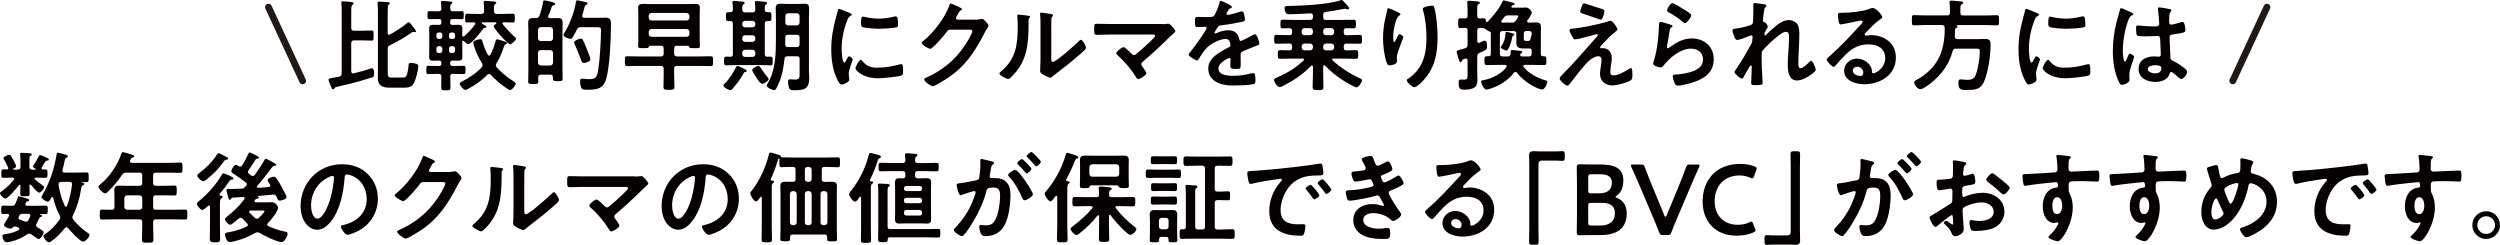 <?xml version="1.0" encoding="UTF-8"?>
<svg id="_レイヤー_2" data-name="レイヤー 2" xmlns="http://www.w3.org/2000/svg" viewBox="0 0 902.7 88.41">
  <defs>
    <style>
      .cls-1 {
        fill: none;
        stroke: #231815;
        stroke-linecap: round;
        stroke-linejoin: round;
        stroke-width: 2.47px;
      }

      .cls-2 {
        fill: #040000;
      }
    </style>
  </defs>
  <g id="_レイヤー_1-2" data-name="レイヤー 1">
    <g>
      <line class="cls-1" x1="806.22" y1="29.18" x2="818.55" y2="2.59"/>
      <line class="cls-1" x1="109.27" y1="29.18" x2="96.94" y2="2.59"/>
    </g>
    <g>
      <path class="cls-2" d="M12.49,64.44c0,.14.04.22.14.32.86.79,1.8,1.48,2.74,2.16.36.22.58.4.58.65,0,.58-1.19,1.98-1.8,1.98-.68,0-2.45-2.2-2.92-2.77-.11-.07-.18-.14-.29-.14-.22,0-.29.14-.32.36.04.97.07,1.94.07,2.92s-.32.94-1.69.94c-1.3,0-1.69,0-1.69-.9,0-.25.07-2.48.07-2.95,0-.18-.07-.32-.29-.32-.11,0-.18.07-.29.18-.65.94-3.89,4.82-4.9,4.82-.58,0-1.91-1.37-1.91-1.91,0-.36.47-.61.83-.86,1.55-1.12,2.99-2.52,4.17-4.03.07-.11.11-.18.11-.32,0-.32-.29-.43-.58-.43-1.08,0-2.2.07-3.31.07-.76,0-.72-.4-.72-1.51,0-1.33,0-1.55.94-1.55.25,0,.61.04,1.04.04.32,0,.5-.14.5-.47,0-.11-.04-.22-.07-.29-.32-.79-.97-2.02-1.4-2.77-.11-.14-.25-.36-.25-.58,0-.54,1.73-1.19,2.09-1.19.47,0,.72.54,1.48,1.87.22.4,1.01,1.87,1.01,2.27,0,.47-.68.76-1.04.9-.07.04-.14.07-.14.14,0,.11.07.14.18.18h1.55c.72,0,1.01-.32,1.01-1.01v-2.34c0-.65-.04-1.22-.11-1.87,0-.11-.04-.32-.04-.43,0-.36.29-.43.58-.43.47,0,2.41.14,2.95.18.22.04.72.04.72.4,0,.25-.22.32-.47.47-.43.25-.4.58-.4,2.66v1.37c0,.68.29,1.01,1.01,1.01h1.19c.11-.04.14-.04.14-.14,0-.07-.04-.11-.07-.11-.29-.18-.97-.54-.97-.94,0-.14.97-1.66,1.12-1.87.25-.47.65-1.15.9-1.66.11-.25.25-.54.58-.54s1.33.5,1.76.68c.76.32,1.37.58,1.37.9,0,.36-.43.36-.68.4-.32.04-.5.11-.97.9l-.54.9c-.11.22-.22.36-.32.58-.07.11-.14.25-.14.4,0,.32.25.43.54.43h.9c.76,0,.72.4.72,1.51s0,1.51-.76,1.51c-1.15,0-2.3-.07-3.46-.07-.22,0-.43.07-.43.32ZM15.73,83.84c0,.76-.97,2.48-1.8,2.48-.18,0-.68-.32-1.48-.9-.4-.29-.83-.61-1.19-.83-.22-.14-.43-.25-.68-.25-.32,0-.58.14-.83.32-1.73,1.26-3.96,2.16-6.05,2.63-.4.07-.97.18-1.33.18-1.22,0-1.51-2.12-1.51-2.2,0-.68.9-.72,1.4-.79,1.51-.22,3.1-.65,4.43-1.4.18-.11.29-.22.29-.43,0-.25-.14-.4-.36-.5l-.76-.32c-.14-.04-.25-.07-.43-.07-.4,0-.68.25-.97.5-.18.18-.36.29-.61.29-.65,0-2.41-.54-2.41-1.33,0-.22,1.04-1.94,1.55-2.77.11-.22.32-.54.32-.72,0-.36-.29-.47-.61-.5-.4.04-1.08.07-1.48.07-.86,0-.79-.47-.79-1.51,0-1.12-.07-1.55.83-1.55.97,0,1.94.07,2.92.07.76,0,1.12-.18,1.4-.83.43-.9.58-1.48.72-1.87.22-.61.25-.76.54-.76s1.94.54,2.59.72c.72.22,1.12.32,1.12.72,0,.14-.18.36-.54.4-.43.04-.47.11-.79.76-.04.11-.07.22-.07.32,0,.43.32.5.65.54h3.24c1.15,0,2.27-.07,3.38-.07.86,0,.83.4.83,1.55s0,1.51-.83,1.51c-.68,0-1.26-.07-1.94-.07-.04,0-.18.04-.18.07,0,.07.25.14.29.14.25.07.61.29.61.54,0,.18-.25.29-.4.32-.58.22-.65.5-.97,1.22-.22.47-.43.9-.65,1.3-.11.18-.14.32-.14.54,0,.32.18.54.47.72.47.29,2.23,1.22,2.23,1.76ZM8.17,77.22c-.65,0-.86.11-1.22.65-.14.29-.29.58-.29.79,0,.4.29.58.58.68.54.22,1.12.4,1.66.61.18.07.32.11.5.11.43,0,.65-.22.86-.58.25-.43.43-.9.65-1.37,0-.11.04-.18.04-.29,0-.47-.36-.61-.72-.61h-2.05ZM22.53,61.67c0,.47.36.65.79.65h4.1c1.22,0,2.48-.07,3.71-.07.9,0,.9.4.9,1.76s0,1.76-.86,1.76c-.5,0-.97-.04-1.51-.07-.14,0-.25,0-.25.07,0,.04.18.11.22.11.43.11.83.18.83.5,0,.25-.29.4-.47.5-.61.36-.61.61-.72,1.37-.47,3.31-1.44,6.55-2.95,9.54-.11.22-.18.43-.18.72s.14.54.32.79c1.44,1.84,3.49,3.64,5.4,4.93.25.14.47.32.47.61,0,.76-1.48,2.41-2.34,2.41-1.08,0-4.64-3.96-5.44-4.9-.14-.18-.32-.29-.58-.29s-.43.14-.58.32c-1.37,1.73-2.77,3.24-4.57,4.54-.22.18-.83.58-1.12.58-.76,0-2.02-1.62-2.02-2.23,0-.36.29-.5.54-.68,2.02-1.33,3.85-3.24,5.26-5.22.14-.25.29-.47.29-.79,0-.29-.11-.5-.22-.76-1.08-2.12-1.8-4.03-2.34-6.37-.07-.18-.14-.32-.32-.32s-.25.11-.32.22c-.5,1.01-.9,1.48-1.3,1.48-.68,0-2.3-1.12-2.3-1.62,0-.18.14-.5.25-.65,1.51-2.59,2.45-4.61,3.42-7.42.68-2.05,1.51-5.22,1.8-7.34.04-.32.07-.65.5-.65.4,0,2.3.61,2.84.72.25.07.72.25.72.58,0,.25-.25.4-.47.47-.5.25-.58.61-.79,1.66-.14.65-.32,1.51-.68,2.81,0,.11-.04.18-.04.29ZM23.79,74.66c.18,0,.32-.18.4-.32.86-2.09,1.58-5.4,1.8-7.63,0-.07.04-.18.04-.25,0-.58-.43-.79-.9-.79h-2.95c-.43,0-1.04.04-1.04.9,0,.11,0,.32.04.47.47,2.63,1.04,4.79,2.23,7.31.07.18.18.32.4.32Z"/>
      <path class="cls-2" d="M55.29,66.09c0,.68.29.94,1.01,1.01h2.88c1.26,0,2.48-.11,3.74-.11.9,0,.9.4.9,1.84s-.04,1.76-.9,1.76c-1.26,0-2.48-.07-3.74-.07h-2.88c-.72,0-1.01.29-1.01,1.01v3.2c0,.72.29,1.01,1.01,1.01h5.94c1.51,0,3.02-.07,4.54-.07.9,0,.86.43.86,1.8s.04,1.8-.86,1.8c-1.51,0-3.02-.07-4.54-.07h-5.94c-.72,0-1.01.29-1.01,1.01v1.01c0,1.76.11,3.49.11,5.22,0,1.19-.47,1.19-2.09,1.19s-2.05,0-2.05-1.15c0-1.76.11-3.49.11-5.26v-1.01c0-.72-.29-1.01-1.01-1.01h-8.93c-1.51,0-3.02.07-4.54.07-.9,0-.86-.4-.86-1.76,0-1.44-.04-1.84.86-1.84,1.15,0,2.34.11,3.53.07.65,0,.9-.36.9-1.01v-3.42c0-.9-.04-1.76-.04-2.66,0-1.26.54-1.62,1.76-1.62.86,0,1.73.07,2.59.07h4.72c.72-.07,1.01-.32,1.01-1.01v-2.74c0-.72-.29-1.01-1.01-1.01h-4.75c-.79,0-1.01.14-1.51.76-1.4,2.16-3.1,4.14-4.93,5.94-.29.29-.76.79-1.19.79-.72,0-2.41-1.69-2.41-2.38,0-.36.65-.86.9-1.08,3.31-2.81,6.01-6.84,7.38-10.94.11-.32.22-.5.5-.5.4,0,2.95.79,3.49.97.25.07.61.18.61.5,0,.25-.32.4-.54.47-.58.18-.54.29-.9,1.04-.04.14-.07.22-.07.36,0,.4.29.5.65.54h13.07c1.48,0,2.92-.11,4.39-.11.9,0,.86.47.86,1.87s.04,1.84-.86,1.84c-1.48,0-2.92-.07-4.39-.07h-4.36c-.72,0-1.01.29-1.01,1.01v2.74ZM45.9,70.52c-.61.07-.94.4-1.01,1.01v3.2c.07.65.4.94,1.01,1.01h4.46c.65-.07.94-.36,1.01-1.01v-3.2c-.07-.61-.36-.94-1.01-1.01h-4.46Z"/>
      <path class="cls-2" d="M80.39,71.1c0,.32-.32.47-.54.61-.4.25-.43,1.04-.43,2.16v7.96c0,1.51.07,2.99.07,4.5,0,1.01-.4,1.19-1.87,1.19s-1.87-.25-1.87-1.26c0-1.48.07-2.95.07-4.43v-7.13c0-.25-.11-.5-.4-.5-.14,0-.22.07-.32.14-.43.4-1.48,1.48-2.02,1.48-.68,0-1.98-1.55-1.98-2.23,0-.5.58-.86.94-1.15,3.06-2.48,6.08-5.94,8.06-9.36.18-.29.29-.5.61-.5.43,0,2.48,1.01,2.95,1.26.25.11.61.29.61.61,0,.29-.32.36-.54.4-.5.07-.61.14-.94.61-1.12,1.69-2.2,3.02-3.49,4.61-.04.04-.07.11-.07.22,0,.18.11.29.29.32.32.04.86.07.86.5ZM79.96,55.73c.5.29,1.26.68,1.8.94.25.11.61.29.61.65,0,.22-.25.32-.47.32-.58.04-.61.04-.97.54-1.94,2.66-3.85,4.75-6.51,6.77-.25.18-.68.5-1.01.5-.68,0-2.16-1.4-2.16-2.02,0-.43.54-.79.83-1.04,2.34-1.8,4.57-3.89,6.12-6.41.25-.4.4-.65.72-.65s.76.25,1.04.4ZM97.59,67.03c0-.18-.04-.25-.11-.4-.22-.32-.86-1.22-.86-1.55,0-.68,1.73-1.29,2.27-1.29.43,0,.65.25.9.58.79,1.12,1.51,2.34,2.16,3.56.5.97,1.55,2.84,1.55,3.17,0,.76-1.66,1.33-2.45,1.33-.58,0-.68-.25-.97-.9-.07-.14-.14-.32-.22-.5-.25-.47-.5-.76-1.12-.76h-.18c-1.87.18-3.28.32-5.15.47-.22,0-.5.04-.5.11,0,.04.04.04.07.07.18.07.47.18.47.43s-.32.32-.5.36c-.5.07-.58.11-.97.68-.04.07-.07.14-.07.25,0,.32.25.4.5.43h2.45c1.04,0,2.12-.04,3.2-.04.72,0,1.04.11,1.58.65.32.29.76.83.76,1.3,0,1.4-2.63,4.57-3.67,5.58-.14.18-.25.29-.25.54s.18.43.43.54c1.66.79,3.63,1.51,5.43,1.87.86.18,1.51.29,1.51.83,0,.76-1.01,3.06-2.12,3.06-1.76,0-6.37-2.3-7.96-3.28-.25-.14-.5-.25-.83-.25-.25,0-.54.11-.76.22-2.27,1.33-4.75,2.34-7.27,2.95-.58.14-1.44.36-1.98.36-1.19,0-1.69-2.34-1.69-2.66,0-.72.61-.76,1.73-.97,1.98-.36,4.28-1.04,6.12-1.98.22-.14.4-.29.4-.58,0-.22-.11-.36-.25-.54-.58-.54-1.15-1.12-1.66-1.69-.22-.18-.43-.36-.72-.36-.25,0-.43.11-.61.25-.11.07-.25.22-.47.4-.79.68-2.16,1.87-2.66,1.87-.65,0-1.91-1.33-1.91-1.98,0-.36.36-.61.61-.83,2.52-1.98,4.5-3.82,6.41-6.44.07-.11.11-.18.11-.32,0-.32-.29-.4-.54-.43l-3.85.22c-.36.11-.36.18-.58.5-.11.14-.22.29-.4.29-.4,0-.54-.72-.79-1.69-.11-.47-.4-1.33-.4-1.8,0-.4.25-.43.54-.43h1.33l3.71-.11c.43,0,.61-.14.94-.43.18-.22.36-.4.54-.61.14-.18.25-.32.25-.58,0-.32-.18-.5-.4-.68-1.62-1.22-2.99-2.2-4.68-3.31-.29-.22-.5-.36-.5-.65,0-.58.94-2.34,1.66-2.34.29,0,.68.29.94.43.22.14.36.22.61.22.36,0,.54-.22.72-.47.86-1.33,1.58-2.74,2.23-4.18.11-.25.18-.47.5-.47.14,0,3.35,1.37,3.35,1.87,0,.29-.29.32-.5.36-.36.04-.58.11-.76.4-.83,1.33-1.69,2.63-2.56,3.89-.11.18-.18.29-.18.5,0,.29.18.47.36.65.29.18.54.4.79.61.18.11.36.22.61.22.32,0,.5-.18.72-.4,1.22-1.76,2.45-3.49,3.49-5.36.14-.25.25-.47.5-.47s1.62.76,1.94.94c.4.22,1.83.94,1.83,1.26,0,.36-.47.36-.72.36-.4,0-.54.25-.72.43-1.76,2.34-3.53,4.64-5.47,6.84-.07.11-.11.18-.11.32,0,.25.22.32.43.36,1.3-.11,2.56-.18,3.82-.29.29-.04.58-.18.58-.5ZM92.81,78.98c.29,0,.5-.18.72-.36.32-.32,1.98-1.98,1.98-2.34,0-.22-.32-.25-.86-.25h-4.18c-.25.04-.5.11-.5.43,0,.11.07.22.14.32.61.65,1.26,1.3,1.98,1.91.22.14.43.29.72.29Z"/>
      <path class="cls-2" d="M132.8,62.85c2.41,2.41,3.64,5.44,3.64,8.86,0,5-2.63,9.29-7.02,11.63-.83.43-3.06,1.44-3.92,1.44-.94,0-2.41-2.23-2.41-3.02,0-.36.54-.43.9-.5,4.72-1.12,8.42-4.21,8.42-9.36,0-3.85-2.02-7.31-5.76-8.6-.32-.11-1.04-.32-1.37-.32-.83,0-.83.79-.86,1.4-.4,5.26-1.66,11.66-5.11,15.8-1.19,1.44-2.77,2.77-4.75,2.77-2.2,0-3.92-1.58-4.9-3.42-.79-1.48-1.12-3.42-1.12-5.11,0-8.42,6.44-15.12,14.94-15.12,3.53,0,6.77,1.04,9.32,3.56ZM118.8,63.9c-4.1,1.94-6.48,5.79-6.48,10.37,0,1.33.47,4.68,2.3,4.68s3.82-4.1,4.82-7.77c.47-1.73,1.15-5.29,1.15-7.02,0-.36-.18-.65-.58-.65-.29,0-.94.25-1.22.4Z"/>
      <path class="cls-2" d="M161.92,62.1c.65,0,1.19-.04,2.02-.22.11,0,.25-.04.4-.04.72,0,2.3,1.98,2.3,2.45,0,.18-.14.43-.43.9-.29.43-.65,1.04-1.12,1.94-3.53,6.84-7.05,12.09-13.68,16.38-.79.5-4.18,2.63-4.93,2.63s-3.06-1.76-3.06-2.45c0-.36.43-.54.72-.65,5.79-2.59,10.33-6.26,13.89-11.52.61-.9,2.77-4.39,2.77-5.29,0-.47-.58-.5-1.08-.5h-6.84c-.83,0-1.04.36-1.51,1.01-.68.97-4.82,5.9-5.8,5.9-.43,0-3.06-1.37-3.06-2.12,0-.25.14-.4.32-.5,3.78-2.99,7.96-8.35,9.61-12.89.14-.36.25-.86.58-.86.18,0,1.15.43,1.91.79.32.18,2.16.86,2.16,1.26,0,.18-.18.32-.32.4-.5.18-.61.36-1.22,1.48-.14.29-.65,1.01-.65,1.3,0,.4.25.58.61.61h6.41Z"/>
      <path class="cls-2" d="M180.76,60.66c.43.07.9.07.9.43,0,.18-.22.36-.36.5-.22.22-.18.83-.18,1.15v.79c0,7.45-.5,13.79-6.23,19.26-.29.25-.72.76-1.12.76-.54,0-3.2-1.33-3.2-1.98,0-.25.29-.5.47-.65,5.47-4.54,6.16-9.58,6.16-16.27,0-1.08-.04-2.52-.14-3.56,0-.11-.04-.29-.04-.4,0-.32.22-.4.47-.4.68,0,2.52.25,3.28.36ZM189.29,75.71c0,1.12.04,1.66.58,1.66,1.19,0,8.28-6.34,9.43-7.52.18-.18.43-.47.72-.47.61,0,1.84,2.3,1.84,2.88,0,.54-1.4,1.69-1.87,2.09-2.16,1.87-4.32,3.71-6.59,5.4-.97.76-2.52,1.91-3.38,2.66-.32.25-.68.65-1.12.65-.47,0-2.02-.79-2.48-1.08-.5-.29-1.15-.65-1.15-1.3,0-.25.14-2.59.14-4.32v-12.6c0-1.22,0-2.45-.14-3.67v-.18c0-.25.14-.36.36-.36s1.12.14,1.4.18c1.87.25,2.92.36,2.92.76,0,.25-.14.32-.29.5-.25.25-.29.58-.32.94-.04.83-.04,2.63-.04,3.53v10.26Z"/>
      <path class="cls-2" d="M229.21,63.72c.68,0,1.44,0,2.02-.11.11-.04.25-.04.36-.04.72,0,2.52,2.27,2.52,2.7,0,.22-.5.68-1.12,1.22-.32.29-.65.58-.97.9-3.06,3.02-6.23,6.01-9.54,8.78-.32.29-.68.58-.68,1.04,0,.4.32.72.54,1.04.25.36,1.33,1.87,1.33,2.2,0,.68-2.23,2.12-2.99,2.12-.36,0-.58-.36-.72-.65-1.76-2.84-4.03-5.58-6.52-7.78-.22-.22-.68-.61-.68-.94,0-.54,1.94-2.16,2.66-2.16.54,0,2.34,1.84,2.81,2.3.29.29.5.54.94.54.36,0,.61-.18.86-.4,1.55-1.3,3.06-2.63,4.5-4,.4-.36,2.27-2.09,2.27-2.52,0-.5-.65-.47-1.33-.47h-15.12c-1.58,0-3.38.11-4.61.11-.97,0-.94-.72-.94-1.73,0-1.87-.04-2.27.86-2.27,1.58,0,3.13.07,4.68.07h18.86Z"/>
      <path class="cls-2" d="M263.16,62.85c2.41,2.41,3.64,5.44,3.64,8.86,0,5-2.63,9.29-7.02,11.63-.83.43-3.06,1.44-3.92,1.44-.94,0-2.41-2.23-2.41-3.02,0-.36.54-.43.9-.5,4.72-1.12,8.42-4.21,8.42-9.36,0-3.85-2.02-7.31-5.76-8.6-.32-.11-1.04-.32-1.37-.32-.83,0-.83.79-.86,1.4-.4,5.26-1.66,11.66-5.11,15.8-1.19,1.44-2.77,2.77-4.75,2.77-2.2,0-3.92-1.58-4.9-3.42-.79-1.48-1.12-3.42-1.12-5.11,0-8.42,6.44-15.12,14.94-15.12,3.53,0,6.77,1.04,9.32,3.56ZM249.16,63.9c-4.1,1.94-6.48,5.79-6.48,10.37,0,1.33.47,4.68,2.3,4.68s3.82-4.1,4.82-7.77c.47-1.73,1.15-5.29,1.15-7.02,0-.36-.18-.65-.58-.65-.29,0-.94.25-1.22.4Z"/>
      <path class="cls-2" d="M278.28,64.87c0,.22.18.29.36.32.29.04.86.04.86.47,0,.25-.22.32-.43.5-.36.25-.4.9-.4,1.91v13.46c0,1.62.07,3.24.07,4.86,0,1.08-.36,1.12-1.87,1.12-1.4,0-1.87,0-1.87-1.04,0-1.66.07-3.28.07-4.93v-10.11c0-.18-.07-.36-.29-.36-.11,0-.18.04-.25.14-.68.9-1.08,1.51-1.62,1.51-.72,0-2.02-2.34-2.02-2.92,0-.4.36-.76.61-1.04,2.88-3.64,5-8.5,6.12-12.96.07-.36.18-.72.61-.72s2.63.72,3.17.9c.29.07.54.22.61.54.04.11.11.25.25.29,1.44,0,2.88.07,4.32.07h11.59c1.44,0,2.84-.07,4.28-.07.9,0,.86.4.86,1.76s.04,1.8-.86,1.8c-1.44,0-2.84-.11-4.28-.11h-.47c-.68,0-.97.29-.97,1.01v3.38c0,.68.25,1.01.94,1.01.86.04,1.73-.04,2.59-.04,1.22,0,1.94.25,1.94,1.62,0,.9-.04,1.84-.04,2.74v12.85c0,1.15.07,2.3.07,3.46,0,.86-.4.86-1.8.86s-1.76,0-1.76-.86v-.65c0-.68-.29-.97-.97-.97h-11.45c-.68,0-.97.29-.97.97v.61c0,.86-.4.86-1.76.86-1.3,0-1.76,0-1.76-.83,0-1.15.07-2.34.07-3.53v-12.78c0-.9-.07-1.83-.07-2.74,0-1.33.72-1.62,1.94-1.62.86,0,1.73.07,2.59.04.72,0,.97-.32.97-1.01v-3.38c0-.68-.29-1.01-1.01-1.01-1.33-.04-2.63.11-3.96.11-.94,0-.86-.5-.86-1.91,0-.32,0-.61.04-.9,0-.29-.14-.36-.22-.36-.04,0-.07,0-.14.07-.22.29-.25.54-.32.83-.65,2.27-1.51,4.46-2.48,6.59-.04.07-.04.11-.04.18ZM286.67,81.32c.61-.07.94-.4,1.01-1.01v-10.29c-.07-.61-.4-.94-1.01-1.01h-.43c-.61.07-.94.4-1.01,1.01v10.29c.07.61.4.94,1.01,1.01h.43ZM293.07,61.27c-.07-.61-.36-.94-1.01-1.01h-.43c-.65.07-1.01.4-1.01,1.01v3.38c0,.65.36.94,1.01,1.01h.43c.65-.07.94-.36,1.01-1.01v-3.38ZM291.63,69.01c-.65.07-1.01.4-1.01,1.01v10.29c0,.61.36.94,1.01,1.01h.43c.65-.07.94-.4,1.01-1.01v-10.29c-.07-.61-.36-.94-1.01-1.01h-.43ZM298.76,70.02c-.07-.61-.4-.94-1.01-1.01h-.5c-.61.07-.97.4-.97,1.01v10.29c0,.61.36.94.97,1.01h.5c.61-.07.94-.4,1.01-1.01v-10.29Z"/>
      <path class="cls-2" d="M310.93,71.39c0-.14-.07-.36-.29-.36-.11,0-.18.07-.25.14-.32.47-1.04,1.62-1.62,1.62-.83,0-2.16-1.87-2.16-2.66,0-.4.32-.76.58-1.08,3.1-3.92,5.29-8.32,6.52-13.17.07-.29.18-.65.54-.65.5,0,2.45.58,2.99.76.29.11.86.22.86.61,0,.32-.29.43-.54.54-.47.18-.5.43-.68,1.01-.76,2.48-1.62,4.43-2.74,6.77-.04.07-.04.14-.04.22,0,.22.14.29.32.32.29,0,.86.04.86.43,0,.25-.22.36-.43.5-.36.29-.4.86-.4,1.87v13.97c0,1.48.07,2.92.07,4.36,0,1.04-.32,1.12-1.83,1.12s-1.84-.07-1.84-1.12c0-1.44.07-2.88.07-4.36v-10.83ZM318.82,87.44c-1.37,0-1.76,0-1.76-1.08,0-1.37.07-2.74.07-4.1v-12.78c0-.83-.04-1.66-.11-2.41,0-.11-.04-.22-.04-.32,0-.4.29-.47.61-.47.54,0,2.27.11,2.84.14.32.04.86.07.86.47,0,.25-.18.32-.4.5-.36.25-.4.79-.4,1.76v12.56c0,.72.29,1.01.97,1.01h13.21c1.37,0,2.74-.07,4.1-.07.76,0,.76.36.76,1.55s0,1.58-.76,1.58c-1.37,0-2.74-.07-4.1-.07h-13.43c-.43,0-.68.18-.68.65-.04,1.08-.32,1.08-1.76,1.08ZM321.95,61.77c-1.3,0-2.59.07-3.89.07-.86,0-.83-.43-.83-1.55,0-1.04-.04-1.51.83-1.51,1.3,0,2.59.07,3.89.07h3.96c.65,0,.97-.25,1.01-.94-.04-.65-.04-1.08-.14-1.76v-.32c0-.43.29-.5.65-.5.54,0,2.3.14,2.95.22.4.04.9.04.9.47,0,.25-.18.32-.47.54-.4.32-.36.72-.4,1.3.04.72.29,1.01,1.01,1.01h2.81c1.3,0,2.59-.07,3.89-.07.83,0,.83.36.83,1.51s0,1.55-.83,1.55c-1.3,0-2.59-.07-3.89-.07h-2.81c-.72,0-1.01.29-1.01.97v.65c0,.68.29.97,1.01.97h1.04c.72,0,1.44-.04,2.16-.04,1.22,0,1.58.43,1.58,1.62,0,.83-.04,1.66-.04,2.45v8.21c0,.79.04,1.58.04,2.38,0,1.19-.25,1.73-1.55,1.73-.72,0-1.48-.07-2.2-.07h-5.54c-.72,0-1.4.07-2.12.07-1.15,0-1.62-.36-1.62-1.62,0-.83.04-1.66.04-2.48v-8.21c0-.79-.04-1.62-.04-2.45,0-1.15.36-1.62,1.55-1.62.4,0,.83.04,1.22.04.72-.04.97-.32.97-.97v-.65c0-.68-.29-.97-1.01-.97h-3.96ZM332.93,68c0-.5-.36-.86-.86-.86h-4.79c-.5,0-.86.36-.86.86v.14c0,.5.36.86.86.86h4.79c.5,0,.86-.36.86-.86v-.14ZM326.41,72.54c0,.5.36.83.86.83h4.79c.5,0,.86-.32.86-.83v-.25c0-.5-.36-.86-.86-.86h-4.79c-.5,0-.86.36-.86.86v.25ZM326.41,76.96c0,.5.36.86.86.86h4.79c.5,0,.86-.36.86-.86v-.29c0-.5-.36-.86-.86-.86h-4.79c-.5,0-.86.36-.86.86v.29Z"/>
      <path class="cls-2" d="M357.98,58.25c.29.07.94.18.94.58,0,.22-.14.32-.32.47-.68.5-.76,1.08-.94,2.38-.07.4-.14.9-.25,1.48-.04.14-.07.29-.07.43,0,.5.36.72.79.72h.43c1.44,0,2.81,0,4.07.79,1.8,1.19,2.23,3.24,2.23,5.26,0,3.28-.58,8.13-2.16,11.01-1.44,2.63-3.89,3.89-6.8,3.89-.79,0-1.3-.07-1.66-.83-.32-.61-.65-1.91-.65-2.59,0-.32.11-.61.5-.61.36,0,.9.14,1.62.14,1.98,0,2.88-.43,3.78-2.23,1.04-2.05,1.62-5.8,1.62-8.14,0-1.76-.11-3.28-2.3-3.28-2.02,0-2.41.29-2.66,1.3-.9,3.67-2.66,7.52-4.61,10.76-.79,1.37-2.48,4.03-3.56,5.11-.14.18-.36.36-.61.36-.65,0-2.95-1.37-2.95-2.2,0-.32.29-.61.5-.83,2.84-2.95,5-6.16,6.44-10.01.25-.65.9-2.2.9-2.74,0-.32-.25-.47-.47-.47-.54,0-3.49,1.01-4.14,1.26-.22.07-.5.25-.76.25-.86,0-1.48-3.53-1.48-3.74,0-.54.61-.54,1.04-.58,2.02-.22,4.03-.72,6.01-1.08.72-.14,1.04-.36,1.15-1.12.22-1.26.4-3.35.4-4.64,0-.58-.07-1.33-.07-1.4,0-.29.11-.54.43-.54.36,0,3.06.68,3.6.83ZM372.96,70.16c0,.83-2.27,2.16-2.99,2.16-.47,0-.68-.47-.83-.83-1.37-2.95-2.56-5.29-4.82-7.7-.14-.18-.32-.4-.32-.61,0-.65,1.98-1.84,2.56-1.84,1.37,0,6.41,7.92,6.41,8.82ZM372.42,60.95c0,.58-1.26,1.66-1.73,1.66-.18,0-.36-.25-.5-.4-.79-.97-1.66-1.91-2.56-2.77-.14-.14-.32-.32-.32-.5,0-.43,1.3-1.51,1.73-1.51.36,0,3.38,3.1,3.38,3.53ZM375.84,58.39c0,.58-1.3,1.66-1.73,1.66-.22,0-.32-.18-.5-.4-.83-.97-1.66-1.87-2.56-2.77-.14-.11-.36-.32-.36-.5,0-.43,1.37-1.51,1.73-1.51.4,0,3.42,3.13,3.42,3.53Z"/>
      <path class="cls-2" d="M379.26,72.72c-.68,0-2.05-2.12-2.05-2.77,0-.36.4-.76.65-1.04,3.13-3.71,5.62-8.39,6.95-13.03.11-.36.25-.72.68-.72.22,0,2.66.86,3.1,1.01.32.07.79.25.79.65,0,.25-.32.4-.54.47-.54.22-.54.36-.83,1.04-.86,2.2-1.87,4.36-3.02,6.48,0,.07-.04.14-.04.22,0,.25.18.36.4.4.29,0,.86.04.86.47,0,.22-.11.25-.43.5-.36.29-.4.94-.4,2.3v12.89c0,1.58.11,3.17.11,4.75,0,1.12-.36,1.15-1.94,1.15s-1.91-.04-1.91-1.15c0-1.58.11-3.17.11-4.75v-10.55c0-.18-.07-.36-.29-.36-.14,0-.22.04-.29.14-.07.07-.18.22-.29.36-.43.61-1.15,1.55-1.62,1.55ZM395.85,71.21c.68,0,.97-.25,1.01-.94,0-.58-.04-1.37-.14-1.94v-.4c0-.43.25-.58.65-.58.65,0,2.2.18,2.88.25.5.07,1.15.04,1.15.54,0,.25-.22.32-.5.54-.4.29-.43.76-.43,1.22v.36c0,.68.32.94.97.94h3.6c1.33,0,2.63-.07,3.92-.07,1.01,0,.97.47.97,1.69s.04,1.69-.97,1.69c-1.3,0-2.59-.07-3.92-.07h-1.73c-.25,0-.54.11-.54.43,0,.14.07.22.14.32,1.98,2.56,4.32,4.82,6.88,6.8.22.18.54.4.54.72,0,.72-1.37,2.09-2.23,2.09-.47,0-1.4-.86-2.02-1.44-.14-.14-.29-.25-.4-.36-1.73-1.62-3.28-3.38-4.68-5.29-.07-.11-.14-.14-.29-.14-.22,0-.25.18-.29.32v4.28c0,1.33.11,2.63.11,3.96,0,1.26-.43,1.22-1.87,1.22s-1.87.04-1.87-1.22.07-2.63.07-3.96v-4.1c0-.14-.07-.36-.29-.36-.14,0-.22.04-.29.14-1.94,2.45-4,4.5-6.48,6.41-.29.25-.76.61-1.15.61-.65,0-2.09-1.55-2.09-2.2,0-.4.47-.72.76-.94,2.63-1.98,4.97-4.03,7.09-6.55.04-.11.11-.18.11-.32,0-.32-.25-.4-.54-.43h-1.87c-1.29,0-2.63.07-3.92.07-.97,0-.97-.4-.97-1.69s0-1.69.97-1.69c1.3,0,2.63.07,3.92.07h3.74ZM403.27,66.92h-9.21c-.43,0-.54.25-.68.61-.14.36-.36.4-1.62.4-1.48,0-1.84,0-1.84-.83,0-1.04.07-2.12.07-3.17v-3.67c0-.83-.04-1.69-.04-2.52,0-1.22.68-1.55,1.76-1.55.9,0,1.76.04,2.63.04h8.85c.86,0,1.73-.04,2.59-.04,1.15,0,1.8.32,1.8,1.58,0,.83-.04,1.66-.04,2.48v3.67c0,1.04.07,2.09.07,3.13,0,.86-.36.86-1.76.86-1.26,0-1.44-.04-1.69-.29-.22-.25-.54-.68-.9-.72ZM404.13,60.33c-.07-.61-.4-.94-1.01-1.01h-8.75c-.61.07-.94.4-1.01,1.01v2.48c.07.61.4.97,1.01.97h8.75c.61,0,.94-.36,1.01-.97v-2.48Z"/>
      <path class="cls-2" d="M417.78,64.19c-1.04,0-2.09.07-3.13.07-.94,0-.94-.36-.94-1.51s0-1.55.94-1.55c1.01,0,2.05.07,3.13.07h4.61c1.04,0,2.12-.07,3.13-.07.94,0,.9.4.9,1.55s.04,1.51-.9,1.51c-1.04,0-2.09-.07-3.13-.07h-4.61ZM421.09,85.53h-1.73c-.58,0-.79.25-.83.83.04,1.12-.22,1.12-1.69,1.12-1.3,0-1.69,0-1.69-.83,0-.94.07-1.84.07-2.74v-4.07c0-.76-.07-1.51-.07-2.27,0-1.26.54-1.73,1.76-1.73.65,0,1.26.04,1.91.04h2.63c.61,0,1.26-.04,1.87-.04,1.26,0,1.76.47,1.76,1.73,0,.76-.04,1.51-.04,2.27v4.07c0,.9.07,1.8.07,2.74,0,.83-.4.83-1.62.83-1.4,0-1.62-.04-1.58-1.12-.04-.58-.25-.83-.83-.83ZM419.04,73.83c-.94,0-1.98.07-2.63.07-.9,0-.86-.4-.86-1.48s-.04-1.48.9-1.48c.72,0,1.66.07,2.59.07h2.45c.94,0,1.87-.07,2.59-.07.94,0,.9.36.9,1.48s.04,1.48-.86,1.48c-.61,0-1.69-.07-2.63-.07h-2.45ZM418.82,59.25c-.9,0-1.73.04-2.38.04-.9,0-.9-.32-.9-1.44s0-1.44.9-1.44c.58,0,1.44.04,2.38.04h2.92c.94,0,1.8-.04,2.38-.04.94,0,.9.36.9,1.44s0,1.44-.9,1.44c-.68,0-1.44-.04-2.38-.04h-2.92ZM419.08,68.94c-.94,0-1.84.07-2.59.07-.9,0-.86-.36-.86-1.44s-.04-1.44.86-1.44c.65,0,1.62.07,2.59.07h2.48c.94,0,1.91-.07,2.59-.07.9,0,.86.4.86,1.44s.04,1.44-.86,1.44-1.73-.07-2.59-.07h-2.48ZM420.98,82.8c.61-.07.97-.36.97-1.01v-2.12c0-.65-.36-.94-.97-1.01h-1.51c-.61.07-.94.36-1.01,1.01v2.12c.07.65.4.94,1.01,1.01h1.51ZM434.09,82.87c.72,0,1.01-.32,1.01-1.01v-21.02c0-.72-.32-1.01-1.01-1.01h-1.73c-1.33,0-2.7.07-4.03.07-1.04,0-1.01-.47-1.01-1.73s0-1.69,1.04-1.69c1.33,0,2.66.07,4,.07h7.63c1.37,0,2.7-.07,4.03-.07,1.08,0,1.01.47,1.01,1.69s.07,1.73-.97,1.73c-1.37,0-2.7-.07-4.07-.07h-.36c-.68,0-1.01.29-1.01,1.01v7.34c0,.68.32,1.01,1.01,1.01h.65c1.04,0,2.12-.11,3.2-.11.72,0,.68.43.68,1.66,0,1.15.04,1.58-.68,1.58-.9,0-2.12-.07-3.2-.07h-.65c-.68,0-1.01.29-1.01,1.01v8.6c0,.68.32,1.01,1.01,1.01h1.3c1.33,0,2.66-.11,4-.11.94,0,.9.5.9,1.76s.04,1.73-.9,1.73c-1.33,0-2.66-.07-4-.07h-10.08c-1.33,0-2.66.07-4,.07-.94,0-.9-.47-.9-1.73s-.04-1.76.9-1.76c.18,0,.36.04.54.04.58-.04.79-.29.79-.83v-12.06c0-.79-.04-1.66-.11-2.38,0-.11-.04-.22-.04-.32,0-.4.29-.47.61-.47.43,0,2.7.22,3.17.25.25.04.58.11.58.43,0,.22-.18.32-.43.5-.36.22-.4.72-.4,1.66v12.27c0,.68.29,1.01,1.01,1.01h1.51Z"/>
      <path class="cls-2" d="M452.48,61.7c5.26-.32,10.51-.86,15.73-1.48,2.74-.32,5.47-.68,8.17-1.12.14-.04.32-.04.47-.04.54,0,.61.47.68.9.14.61.32,2.02.32,2.63,0,.79-.76.72-1.62.76-2.09.04-3.92.04-5.98.76-2.77,1.01-4.72,2.77-6.12,5.36-1.04,1.91-1.73,4.14-1.73,6.34,0,4.17,2.66,5.18,6.33,5.18.61,0,1.4-.04,1.8-.04.54,0,.83.04.83.61,0,.72-.25,2.3-.54,2.95-.25.54-.54.61-1.15.61-6.12,0-11.37-1.94-11.37-8.96,0-3.67,1.51-7.63,3.96-10.33.4-.43.61-.68.61-.86,0-.32-.29-.43-.54-.43s-1.91.29-2.27.32c-2.41.36-5.65.86-7.96,1.48-.18.04-.36.07-.54.07-.5,0-.68-.79-.79-1.19-.14-.61-.4-1.98-.4-2.59,0-.94.5-.83,2.09-.94ZM476.39,70.49c0,.54-1.44,1.51-1.84,1.51-.25,0-.36-.25-.5-.43-.72-1.04-1.51-2.05-2.3-3.02-.11-.11-.32-.32-.32-.5,0-.43,1.44-1.33,1.84-1.33s3.13,3.35,3.13,3.78ZM480.74,68.51c0,.5-1.4,1.51-1.84,1.51-.25,0-.4-.29-.54-.47-.58-.86-1.62-2.2-2.34-2.99-.11-.11-.25-.32-.25-.47,0-.43,1.4-1.37,1.84-1.37.36,0,3.13,3.35,3.13,3.78Z"/>
      <path class="cls-2" d="M496.29,58.25c.29.83.5,1.58,1.22,1.58.5,0,2.23-.94,2.77-1.22.25-.11.65-.36.9-.36.65,0,1.58,2.2,1.58,2.81,0,.43-.43.65-.76.86-.83.47-1.73.83-2.59,1.19-.36.14-.83.25-.83.72,0,.18.11.4.18.54.4,1.01.65,1.48,1.08,1.48.76,0,3.53-1.62,4.28-2.09.22-.14.61-.4.86-.4.61,0,1.84,2.23,1.84,2.77s-.79.86-1.51,1.26c-.94.47-1.91.9-2.88,1.3-.43.18-1.01.36-1.01.97,0,.79,2.99,5.43,3.64,6.26.29.4.86,1.08.86,1.55,0,.83-2.12,2.34-2.92,2.34-.25,0-.4-.11-.58-.29-1.73-1.69-4.25-2.56-6.62-2.56-1.51,0-3.56.58-3.56,2.45,0,2.59,3.67,3.17,5.62,3.17.76,0,1.44-.07,2.2-.18.29-.04.72-.07,1.04-.07.72,0,.86.61.86,1.66,0,2.23-.36,2.3-2.05,2.3-2.34,0-4.75-.07-6.95-.94-2.52-.97-4.32-2.99-4.32-5.79,0-3.92,3.2-5.87,6.84-5.87,1.3,0,2.34.22,3.56.61.11.04.25.07.36.07.18,0,.32-.14.32-.32s-1.15-2.27-1.37-2.63c-.22-.43-.43-.86-.97-.86-.22,0-.32.04-.5.11-1.87.58-7.74,1.8-9.58,1.8-.61,0-.76-.36-.94-.9-.18-.58-.43-1.58-.43-2.2,0-.68.65-.61,1.58-.68,2.59-.14,5.15-.54,7.67-1.22.36-.11.79-.29.79-.68,0-.07-.65-2.09-1.37-2.09-.18,0-.86.18-1.12.22-.9.18-3.24.65-4.1.65-.47,0-.61-.22-.79-.61-.22-.47-.61-1.8-.61-2.3,0-.76.94-.72,1.44-.76,1.19-.07,1.66-.18,2.77-.36.47-.07.94-.25.94-.83,0-.36-.79-1.84-1.01-2.2-.14-.25-.43-.68-.43-.94,0-.76,2.52-1.26,3.13-1.26.86,0,.94.58,1.44,1.94Z"/>
      <path class="cls-2" d="M534.63,61.24c0,.25-.4.47-.79.76-2.02,1.4-3.53,3.06-5.22,4.82-.14.14-.36.4-.36.61,0,.29.29.47.61.47.14,0,.32-.04.47-.07.47-.11,1.01-.14,1.48-.14,1.44,0,3.13.43,4.43,1.08,2.81,1.44,4.28,3.85,4.28,6.98,0,6.37-5.65,9.68-11.45,9.68-2.99,0-7.24-1.22-7.24-4.9,0-2.48,2.2-4.36,4.61-4.36,1.87,0,3.78,1.01,4.79,2.56.54.83.65,1.37.65,2.3.04.25.14.47.43.47.94,0,4.36-1.91,4.36-5.54s-2.95-4.93-6.08-4.93-5.76,1.26-8.06,3.53c-1.4,1.37-2.7,2.84-4,4.32-.11.14-.22.25-.4.25-.76,0-2.59-2.02-2.59-2.59,0-.43.54-.83.86-1.08,3.71-3.2,7.88-7.67,11.19-11.3.29-.29.94-.94.94-1.3,0-.32-.32-.43-.61-.43-.18,0-.65.11-.86.14-.86.22-5.94,1.26-6.52,1.26-.79,0-.9-2.7-.9-3.31,0-.83.04-.9,1.12-.9h.86c2.3,0,7.02-.5,9.11-1.33.4-.14.97-.4,1.37-.4,1.44,0,3.53,2.74,3.53,3.35ZM525.53,79.09c-.79,0-1.55.58-1.55,1.44,0,1.3,1.73,1.91,2.81,1.91.68,0,.97-.65.97-1.22,0-1.12-.97-2.12-2.23-2.12Z"/>
      <path class="cls-2" d="M561.71,54.68c.83,0,1.62-.11,2.34-.11,1.01,0,.97.54.97,1.73,0,1.33,0,1.8-1.01,1.8-.61,0-1.22-.11-1.8-.11h-5.4c-1.15,0-1.3.58-1.3,1.58v22.93c0,1.48.07,2.99.07,4.46,0,1.37-.14,1.4-1.73,1.4s-1.73-.07-1.73-1.44c0-1.48.07-2.95.07-4.43v-22.79c0-1.19-.07-2.34-.07-3.53,0-1.26.5-1.58,1.73-1.58.54,0,1.12.07,1.69.07h6.16Z"/>
      <path class="cls-2" d="M575.14,84.88c-1.69,0-4.54.07-4.79.07-.76,0-1.01-.25-1.01-1.01,0-.25.07-4.14.07-6.16v-11.3c0-1.76-.07-5.4-.07-6.01,0-.86.22-1.15,1.01-1.15.4,0,3.1.07,4.79.07h2.77c5.18,0,8.24,1.37,8.24,5.76,0,2.09-.47,4.07-2.34,5.44-.29.22-.47.36-.47.47,0,.18.18.29.58.43,2.09.83,3.46,2.63,3.46,5.58,0,5.36-3.56,7.81-9.36,7.81h-2.88ZM573.48,68.72c0,.9.18,1.08,1.08,1.08h2.88c2.66,0,4.57-1.01,4.57-3.89,0-2.38-1.94-2.99-4.14-2.99h-3.31c-.9,0-1.08.18-1.08,1.08v4.71ZM573.48,80.35c0,.9.18,1.08,1.08,1.08h3.38c2.99,0,5.18-1.4,5.18-4.39,0-2.74-1.76-3.78-4.54-3.78h-4.03c-.9,0-1.08.18-1.08,1.08v6.01Z"/>
      <path class="cls-2" d="M605.66,78.58c-.65,1.55-1.4,3.31-2.16,5.29-.32.86-.5,1.01-1.44,1.01h-1.51c-.94,0-1.12-.14-1.48-1.01-.76-1.98-1.48-3.71-2.12-5.25l-5.11-12.02c-.83-1.91-1.62-3.74-2.77-6.23-.11-.25-.18-.47-.18-.61,0-.29.25-.36.83-.36h2.77c.94,0,1.12.14,1.44,1.01.86,2.34,1.58,4.07,2.23,5.72l4.82,11.7c.11.29.25.43.4.43s.25-.14.4-.43l4.79-11.63c.68-1.73,1.4-3.46,2.23-5.79.32-.86.5-1.01,1.44-1.01h2.66c.58,0,.79.07.79.36,0,.14-.07.32-.18.61-1.15,2.48-1.98,4.39-2.74,6.19l-5.11,12.02Z"/>
      <path class="cls-2" d="M633.89,83.19c0,.32-.25.5-.79.76-1.73.76-3.96,1.15-6.08,1.15-7.45,0-12.24-4.97-12.24-12.35s4.57-13.57,13.57-13.57c1.87,0,3.64.29,5.18.9.54.22.79.4.79.72,0,.18-.07.4-.18.68l-.79,2.16c-.22.54-.32.76-.61.76-.18,0-.4-.07-.72-.22-1.12-.5-2.52-.83-3.85-.83-5.97,0-9.04,4.21-9.04,9.29s3.2,8.53,8.35,8.53c1.55,0,3.06-.32,4.18-.9.32-.18.58-.25.72-.25.29,0,.43.22.65.76l.68,1.73c.11.29.18.5.18.68Z"/>
      <path class="cls-2" d="M640.44,88.3c-.86,0-1.66.11-2.38.11-.94,0-.94-.5-.94-1.66,0-1.37-.04-1.87.97-1.87.61,0,1.22.11,1.84.11h5.36c1.15,0,1.3-.58,1.3-1.58v-22.93c0-1.51-.07-3.02-.07-4.54,0-1.3.18-1.33,1.73-1.33,1.66,0,1.73.07,1.73,1.44,0,1.48-.07,2.95-.07,4.43v22.79c0,1.19.07,2.34.07,3.53,0,1.26-.5,1.58-1.69,1.58-.58,0-1.15-.07-1.69-.07h-6.16Z"/>
      <path class="cls-2" d="M675.79,58.25c.29.07.94.18.94.58,0,.22-.14.32-.32.47-.68.5-.76,1.08-.94,2.38-.07.4-.14.9-.25,1.48-.04.14-.07.29-.07.43,0,.5.36.72.79.72h.43c1.44,0,2.81,0,4.07.79,1.8,1.19,2.23,3.24,2.23,5.26,0,3.28-.58,8.13-2.16,11.01-1.44,2.63-3.89,3.89-6.8,3.89-.79,0-1.3-.07-1.66-.83-.32-.61-.65-1.91-.65-2.59,0-.32.11-.61.5-.61.36,0,.9.14,1.62.14,1.98,0,2.88-.43,3.78-2.23,1.04-2.05,1.62-5.8,1.62-8.14,0-1.76-.11-3.28-2.3-3.28-2.02,0-2.41.29-2.66,1.3-.9,3.67-2.66,7.52-4.61,10.76-.79,1.37-2.48,4.03-3.56,5.11-.14.18-.36.36-.61.36-.65,0-2.95-1.37-2.95-2.2,0-.32.29-.61.5-.83,2.84-2.95,5-6.16,6.44-10.01.25-.65.9-2.2.9-2.74,0-.32-.25-.47-.47-.47-.54,0-3.49,1.01-4.14,1.26-.22.07-.5.25-.76.25-.86,0-1.48-3.53-1.48-3.74,0-.54.61-.54,1.04-.58,2.02-.22,4.03-.72,6.01-1.08.72-.14,1.04-.36,1.15-1.12.22-1.26.4-3.35.4-4.64,0-.58-.07-1.33-.07-1.4,0-.29.11-.54.43-.54.36,0,3.06.68,3.6.83ZM690.77,70.16c0,.83-2.27,2.16-2.99,2.16-.47,0-.68-.47-.83-.83-1.37-2.95-2.56-5.29-4.82-7.7-.14-.18-.32-.4-.32-.61,0-.65,1.98-1.84,2.56-1.84,1.37,0,6.41,7.92,6.41,8.82ZM690.23,60.95c0,.58-1.26,1.66-1.73,1.66-.18,0-.36-.25-.5-.4-.79-.97-1.66-1.91-2.56-2.77-.14-.14-.32-.32-.32-.5,0-.43,1.3-1.51,1.73-1.51.36,0,3.38,3.1,3.38,3.53ZM693.65,58.39c0,.58-1.3,1.66-1.73,1.66-.22,0-.32-.18-.5-.4-.83-.97-1.66-1.87-2.56-2.77-.14-.11-.36-.32-.36-.5,0-.43,1.37-1.51,1.73-1.51.4,0,3.42,3.13,3.42,3.53Z"/>
      <path class="cls-2" d="M704.74,77.65c-.43,0-4.71,3.46-5.33,4-.14.11-.36.29-.54.29-.72,0-2.16-2.7-2.16-3.42,0-.4.4-.5.83-.76,2.02-1.15,3.92-2.45,5.9-3.67,1.37-.83,1.51-.86,1.51-1.98v-1.22c0-.54.04-1.08.04-1.62v-.36c0-.47-.32-.83-.79-.83-.07,0-.14.04-.22.04-.68.14-3.13.58-3.67.58-.47,0-1.04-.04-1.04-2.66,0-.97.07-1.12.76-1.15,1.12-.04,2.38-.11,3.49-.25.47-.04,1.01-.07,1.33-.43.29-.32.29-.68.29-1.08.04-1.01.07-2.02.07-3.02,0-.72-.07-1.55-.07-1.69,0-.29.11-.54.47-.54.54,0,2.95.5,3.67.65.22.04.72.14.72.47,0,.22-.22.43-.36.58-.54.43-.58.86-.68,1.98-.04.22-.07.5-.11.83,0,.14-.04.36-.04.5,0,.32.29.61.61.61.25,0,1.91-.5,2.27-.61.18-.07.43-.18.61-.18.83,0,.94,2.34.94,2.95,0,.94-.61.94-3.35,1.4-1.33.25-1.4.5-1.4,2.16v.5c0,.61.07,1.4.54,1.4.18,0,.68-.22.9-.32,1.91-.72,3.89-1.19,5.98-1.19,4,0,7.85,2.48,7.85,6.8,0,2.23-1.04,4.1-2.88,5.36-1.83,1.26-5.08,1.62-7.23,1.62h-.43c-.58,0-1.33-.04-1.51-.4-.32-.5-.58-1.98-.58-2.59,0-.47.11-.94.65-.94.43,0,1.62.32,2.95.32,2.09,0,5.15-.68,5.15-3.31,0-2.27-2.3-3.38-4.32-3.38s-4.64.72-6.33,1.73c-.4.25-.58.61-.58,1.12,0,.43.07,1.87.11,2.38.07.76.32,4,.32,4.36,0,1.76-2.2,2.63-3.17,2.63-.79,0-1.04-.76-1.33-1.37-.58-1.3-1.15-1.87-2.2-2.81-.18-.18-.43-.4-.43-.68,0-.4.43-.72.79-.72.25,0,1.51.86,1.84,1.12.11.11.29.22.43.22.22,0,.25-.14.25-.29,0-.04-.07-1.51-.07-1.58,0-.18-.04-.36-.04-.5-.04-.65-.04-1.01-.4-1.01ZM722.92,65.09c.97.76,2.77,2.27,2.77,2.66,0,.68-1.55,2.45-2.27,2.45-.29,0-.58-.25-.79-.43-1.51-1.44-3.09-2.77-4.79-4.03-.25-.18-.65-.47-.65-.86,0-.54,1.58-2.34,2.16-2.34.43,0,1.91,1.22,2.7,1.87.29.22.58.47.86.68Z"/>
      <path class="cls-2" d="M745.81,56.23c.86.07,1.94.18,1.94.5,0,.18-.11.29-.22.4-.25.18-.54.47-.58,1.51-.04.76-.04,1.55-.04,2.3,0,.68.4,1.04,1.04,1.04.29,0,1.69-.11,2.09-.11,1.76-.07,5.62-.29,7.16-.29.58,0,.83.22.83,1.84,0,2.2-.43,2.16-.79,2.16-.5,0-3.2-.18-5.22-.18-.65,0-4,.04-4.39.14-.5.18-.68.68-.68,1.19v1.26c0,1.01.04,1.3.36,1.87.79,1.48,1.12,3.38,1.12,5.04,0,5.79-3.85,12.24-5.44,12.24-.43,0-3.35-.9-3.35-1.55,0-.29.61-.79.83-1.01,1.37-1.3,1.69-1.91,2.59-3.49.07-.18.18-.32.18-.54,0-.11-.11-.25-.25-.25-.11,0-.18,0-.29.04-.25.07-.58.18-.83.18-3.13,0-4.28-3.38-4.28-6.01,0-3.31,1.44-6.48,5.08-6.8.18-.04.43-.14.43-.43,0-1.33-.25-1.51-.65-1.51-.29,0-1.94.18-2.38.22-1.87.18-6.52.68-8.24,1.04-.18.04-.36.07-.54.07-.58,0-.61-.5-.72-.97-.11-.61-.29-1.98-.29-2.59,0-.72.32-.65,2.09-.72.97-.04,9.43-.5,9.75-.58.54-.14.79-.58.79-1.12,0-1.12-.14-3.38-.36-4.46-.04-.11-.04-.18-.04-.29,0-.29.18-.43.47-.43.83,0,1.94.22,2.81.29ZM741.06,74.27c0,1.08.25,3.06,1.69,3.06s1.87-1.84,1.87-2.95-.32-3.17-1.8-3.17-1.76,1.98-1.76,3.06Z"/>
      <path class="cls-2" d="M777.24,56.23c.86.07,1.94.18,1.94.5,0,.18-.11.29-.22.4-.25.18-.54.47-.58,1.51-.04.76-.04,1.55-.04,2.3,0,.68.4,1.04,1.04,1.04.29,0,1.69-.11,2.09-.11,1.76-.07,5.62-.29,7.16-.29.58,0,.83.22.83,1.84,0,2.2-.43,2.16-.79,2.16-.5,0-3.2-.18-5.22-.18-.65,0-4,.04-4.39.14-.5.18-.68.68-.68,1.19v1.26c0,1.01.04,1.3.36,1.87.79,1.48,1.12,3.38,1.12,5.04,0,5.79-3.85,12.24-5.44,12.24-.43,0-3.35-.9-3.35-1.55,0-.29.61-.79.83-1.01,1.37-1.3,1.69-1.91,2.59-3.49.07-.18.18-.32.18-.54,0-.11-.11-.25-.25-.25-.11,0-.18,0-.29.04-.25.07-.58.18-.83.18-3.13,0-4.28-3.38-4.28-6.01,0-3.31,1.44-6.48,5.08-6.8.18-.04.43-.14.43-.43,0-1.33-.25-1.51-.65-1.51-.29,0-1.94.18-2.38.22-1.87.18-6.51.68-8.24,1.04-.18.04-.36.07-.54.07-.58,0-.61-.5-.72-.97-.11-.61-.29-1.98-.29-2.59,0-.72.32-.65,2.09-.72.97-.04,9.43-.5,9.75-.58.54-.14.79-.58.79-1.12,0-1.12-.14-3.38-.36-4.46-.04-.11-.04-.18-.04-.29,0-.29.18-.43.47-.43.83,0,1.94.22,2.81.29ZM772.49,74.27c0,1.08.25,3.06,1.69,3.06s1.87-1.84,1.87-2.95-.32-3.17-1.8-3.17-1.76,1.98-1.76,3.06Z"/>
      <path class="cls-2" d="M812.99,58c.25.11.61.25.61.61,0,.25-.14.4-.25.61-.5.79-.5,1.44-.61,2.34,0,.07-.04.25-.04.32,0,.72.68.79,1.19.94,4.93,1.26,8.28,4.79,8.28,10.01,0,6.08-4.14,9.79-9.29,12.24-.47.22-1.26.61-1.8.61-.83,0-2.27-2.2-2.27-2.92,0-.43.54-.54,1.12-.72,4.18-1.37,8.46-4.43,8.46-9.29s-4.71-6.59-5.72-6.59c-.5,0-.72.47-.79.86-.68,3.78-2.3,7.88-4.61,10.94-1.84,2.45-4.75,4.93-7.96,4.93s-4.46-3.49-4.46-6.26c0-3.42,1.12-6.33,3.35-8.89.25-.25.4-.47.4-.83,0-.29-.11-.58-.22-.86-.5-1.51-.9-3.06-1.4-4.61-.04-.14-.11-.36-.11-.54,0-.32.29-.5.58-.58.54-.18,2.38-.72,2.84-.72.58,0,.61.58.68,1.04.14.86.43,2.23.65,3.06.11.32.25.58.65.58.25,0,.4-.07.61-.18,1.62-.83,2.99-1.3,4.79-1.58,1.22-.18,1.3-.4,1.3-3.13,0-.54-.04-1.08-.04-1.58,0-.36.07-.65.5-.65.5,0,3.02.61,3.56.83ZM802.73,76.57c-.72-1.48-1.4-2.92-2.05-4.43-.07-.18-.25-.5-.5-.5-.58,0-1.69,2.66-1.69,4.97,0,.94.14,2.63,1.37,2.63,1.04,0,3.02-1.3,3.02-2.12,0-.22-.07-.36-.14-.54ZM803.13,68.47c0,.47,1.22,3.35,1.48,3.92.32.72.47,1.15.83,1.15.94,0,2.77-5.94,2.77-6.95,0-.32-.18-.5-.5-.5-.86,0-4.57,1.19-4.57,2.38Z"/>
      <path class="cls-2" d="M829.84,61.7c5.26-.32,10.51-.86,15.73-1.48,2.74-.32,5.47-.68,8.17-1.12.14-.04.32-.04.47-.04.54,0,.61.47.68.9.14.61.32,2.02.32,2.63,0,.79-.76.72-1.62.76-2.09.04-3.92.04-5.98.76-2.77,1.01-4.72,2.77-6.12,5.36-1.04,1.91-1.73,4.14-1.73,6.34,0,4.17,2.66,5.18,6.33,5.18.61,0,1.4-.04,1.8-.04.54,0,.83.04.83.61,0,.72-.25,2.3-.54,2.95-.25.54-.54.61-1.15.61-6.12,0-11.37-1.94-11.37-8.96,0-3.67,1.51-7.63,3.96-10.33.4-.43.61-.68.61-.86,0-.32-.29-.43-.54-.43s-1.91.29-2.27.32c-2.41.36-5.65.86-7.96,1.48-.18.04-.36.07-.54.07-.5,0-.68-.79-.79-1.19-.14-.61-.4-1.98-.4-2.59,0-.94.5-.83,2.09-.94ZM853.74,70.49c0,.54-1.44,1.51-1.84,1.51-.25,0-.36-.25-.5-.43-.72-1.04-1.51-2.05-2.3-3.02-.11-.11-.32-.32-.32-.5,0-.43,1.44-1.33,1.84-1.33s3.13,3.35,3.13,3.78ZM858.1,68.51c0,.5-1.4,1.51-1.84,1.51-.25,0-.4-.29-.54-.47-.58-.86-1.62-2.2-2.34-2.99-.11-.11-.25-.32-.25-.47,0-.43,1.4-1.37,1.84-1.37.36,0,3.13,3.35,3.13,3.78Z"/>
      <path class="cls-2" d="M876.57,56.23c.86.07,1.94.18,1.94.5,0,.18-.11.29-.22.4-.25.18-.54.47-.58,1.51-.04.76-.04,1.55-.04,2.3,0,.68.4,1.04,1.04,1.04.29,0,1.69-.11,2.09-.11,1.76-.07,5.62-.29,7.16-.29.58,0,.83.22.83,1.84,0,2.2-.43,2.16-.79,2.16-.5,0-3.2-.18-5.22-.18-.65,0-4,.04-4.39.14-.5.18-.68.68-.68,1.19v1.26c0,1.01.04,1.3.36,1.87.79,1.48,1.12,3.38,1.12,5.04,0,5.79-3.85,12.24-5.44,12.24-.43,0-3.35-.9-3.35-1.55,0-.29.61-.79.83-1.01,1.37-1.3,1.69-1.91,2.59-3.49.07-.18.18-.32.18-.54,0-.11-.11-.25-.25-.25-.11,0-.18,0-.29.04-.25.07-.58.18-.83.18-3.13,0-4.28-3.38-4.28-6.01,0-3.31,1.44-6.48,5.08-6.8.18-.04.43-.14.43-.43,0-1.33-.25-1.51-.65-1.51-.29,0-1.94.18-2.38.22-1.87.18-6.52.68-8.24,1.04-.18.04-.36.07-.54.07-.58,0-.61-.5-.72-.97-.11-.61-.29-1.98-.29-2.59,0-.72.32-.65,2.09-.72.97-.04,9.43-.5,9.75-.58.54-.14.79-.58.79-1.12,0-1.12-.14-3.38-.36-4.46-.04-.11-.04-.18-.04-.29,0-.29.18-.43.47-.43.83,0,1.94.22,2.81.29ZM871.81,74.27c0,1.08.25,3.06,1.69,3.06s1.87-1.84,1.87-2.95-.32-3.17-1.8-3.17-1.76,1.98-1.76,3.06Z"/>
      <path class="cls-2" d="M902.7,81.28c0,2.74-2.23,5-5,5s-5-2.27-5-5,2.23-5,5-5,5,2.23,5,5ZM894.5,81.28c0,1.76,1.44,3.2,3.2,3.2s3.2-1.44,3.2-3.2-1.4-3.2-3.2-3.2-3.2,1.44-3.2,3.2Z"/>
    </g>
    <g>
      <path class="cls-2" d="M126.82,10.08c0,.72.32,1.01,1.01,1.01h3.1c1.12,0,2.2-.07,3.31-.07.72,0,.65.54.65,1.84s.04,1.8-.65,1.8c-1.12,0-2.2-.07-3.31-.07h-3.1c-.68,0-1.01.29-1.01,1.01v10.08c0,.43.18.83.68.83.11,0,.18-.04.25-.04,2.02-.5,4-1.01,5.94-1.69.18-.07.36-.14.58-.14.76,0,.83,1.3.83,1.83,0,1.26-.29,1.33-.58,1.44-.79.25-4,1.19-5.04,1.51-2.05.61-5.72,1.44-7.88,1.94-.68.18-.72.22-.86.54-.07.22-.18.36-.43.36-.4,0-.47-.25-1.01-1.51-.14-.36-.68-1.62-.68-1.94,0-.4.25-.47,1.91-.76.5-.11,1.12-.22,1.91-.36.72-.22.94-.47.94-1.19V4.28c0-1.01,0-2.12-.11-2.99,0-.07-.04-.22-.04-.32,0-.43.25-.5.61-.5.47,0,2.7.22,3.24.29.29.04.61.11.61.47,0,.25-.18.32-.43.54-.4.29-.43,1.15-.43,2.38v5.94ZM147.55,8.03c.36,0,.9.76,1.12,1.04.25.32,1.55,1.91,1.55,2.2,0,.22-.22.36-.43.36-.07,0-.18-.04-.29-.07-.11-.04-.22-.04-.32-.04-.18,0-.4.14-.5.22-2.92,2.02-4.68,2.99-7.85,4.57-.65.32-.83.61-.83,1.37v8.17c0,1.87.11,2.16,1.55,2.16h3.78c.5,0,1.04-.04,1.33-.5.47-.68.79-2.88.86-3.74.04-.68,0-1.04.9-1.04.54,0,1.48.14,1.94.32.43.18.68.4.68.9,0,1.37-.79,4.21-1.3,5.47-.79,1.87-1.87,2.23-3.67,2.23h-5.47c-2.41,0-4.18-.68-4.18-3.46,0-1.01.04-1.98.04-2.99V3.96c0-.9-.04-1.73-.11-2.56,0-.11-.04-.22-.04-.32,0-.4.25-.5.61-.5.43,0,2.81.14,3.24.18.29.04.61.14.61.47,0,.22-.18.29-.43.5-.29.25-.32.54-.32.94-.04.65-.04,2.56-.04,3.31v5.94c0,.32.11.65.5.65.14,0,.22-.04.32-.11,1.69-.9,4.79-2.88,6.19-4.1.14-.11.32-.32.54-.32Z"/>
      <path class="cls-2" d="M163.4,21.88c-.58,0-.86.25-.86.86v.22c0,.61.25.86.86.86h.4c1.15,0,2.34-.07,3.53-.07.79,0,.76.4.76,1.51s.04,1.48-.76,1.48c-1.19,0-2.38-.07-3.53-.07h-.25c-.68,0-.97.25-.97.97,0,1.26.07,2.52.07,3.82,0,1.08-.25,1.15-1.69,1.15-1.33,0-1.66-.04-1.66-1.12,0-1.3.07-2.59.07-3.92,0-.65-.36-.9-1.01-.9h-.11c-1.19,0-2.38.07-3.56.07-.76,0-.76-.32-.76-1.48,0-1.22,0-1.51.79-1.51,1.19,0,2.34.07,3.53.07h.25c.61,0,.86-.25.86-.86v-.22c0-.61-.25-.86-.86-.86h-.4c-.61,0-1.22.04-1.84.04-.97,0-1.3-.43-1.3-1.37,0-.54.04-1.08.04-1.62v-6.95c0-.54-.04-1.08-.04-1.66,0-.94.32-1.37,1.3-1.37.61,0,1.22.04,1.84.04h.4c.61,0,.86-.25.86-.83v-.43c0-.61-.25-.86-.86-.86-1.12-.04-2.23.07-3.38.07-.79,0-.76-.32-.76-1.48s0-1.44.76-1.44c1.08,0,2.16.07,3.24.04.68,0,.97-.25,1.01-.94,0-.47-.07-1.48-.11-1.94-.04-.11-.04-.25-.04-.36,0-.4.22-.5.58-.5.43,0,2.34.18,2.92.25.25,0,.61.07.61.4,0,.22-.22.36-.43.54-.32.29-.36.61-.32,1.69,0,.65.36.86.97.86,1.04.04,2.09-.04,3.13-.04.79,0,.76.29.76,1.44s.04,1.48-.76,1.48c-1.12,0-2.2-.11-3.28-.07-.58,0-.86.25-.86.86v.43c0,.58.25.83.86.83h.4c.61,0,1.22-.04,1.84-.04,1.01,0,1.3.47,1.3,1.44,0,.5-.04,1.04-.04,1.58v.83c.04.22.11.43.36.43.11,0,.22-.07.32-.14,1.33-1.15,2.92-2.81,3.92-4.25.07-.11.11-.22.11-.32,0-.32-.25-.43-.5-.47-.83.04-1.62.07-2.45.07-.76,0-.72-.43-.72-1.58s-.04-1.58.72-1.58c1.3,0,2.56.07,3.82.07h1.3c.68,0,1.01-.29,1.01-1.01v-.94c0-.68-.04-1.33-.14-1.98v-.32c0-.4.32-.47.65-.47.58,0,2.27.18,2.92.22.36.04.97.07.97.47,0,.25-.18.32-.43.5-.36.25-.4.65-.4,1.51v1.04c0,.68.29.97,1.01.97h1.98c1.3,0,2.56-.07,3.82-.07.76,0,.72.4.72,1.58s.04,1.58-.72,1.58c-1.12,0-2.2-.07-3.28-.07-.25,0-.47.11-.47.4,0,.14.07.25.14.32,1.22,1.55,2.88,3.35,4.36,4.64.18.14.4.36.4.58,0,.54-1.55,2.02-2.16,2.02-.79,0-5.9-5.65-5.9-6.51,0-.36.36-.58.61-.72.14-.11.36-.22.36-.43,0-.29-.32-.29-.54-.29h-4.25c-.25,0-.5.04-.5.29,0,.18.14.29.29.36.18.11.36.18.5.25.58.29.9.47.9.76,0,.36-.47.32-.65.36-.32.04-.43.18-.61.47-.72.97-4.21,5.4-5.29,5.4-.5,0-1.26-.76-1.58-1.12-.11-.07-.18-.11-.29-.11-.22,0-.25.18-.29.32v3.89c0,.5.04,1.01.04,1.51,0,.97-.25,1.48-1.3,1.48-.61,0-1.22-.04-1.84-.04h-.4ZM158.43,11.73c-.5,0-.86.36-.86.86v.61c0,.54.36.86.86.86h.43c.5,0,.86-.32.86-.86v-.61c0-.5-.36-.86-.86-.86h-.43ZM157.56,18.29c0,.5.36.86.86.86h.43c.5,0,.86-.36.86-.86v-.76c0-.5-.36-.86-.86-.86h-.43c-.5,0-.86.36-.86.86v.76ZM164.33,12.6c0-.5-.36-.86-.86-.86h-.5c-.5,0-.83.36-.83.86v.61c0,.54.32.86.83.86h.5c.5,0,.86-.32.86-.86v-.61ZM163.47,19.15c.5,0,.86-.36.86-.86v-.76c0-.5-.36-.86-.86-.86h-.5c-.5,0-.83.36-.83.86v.76c0,.5.32.86.83.86h.5ZM171.1,16.34c-.07-.29-.22-.72-.22-1.01,0-.83,2.52-1.19,2.59-1.19.5,0,.58.36.76.9.54,1.84,1.04,3.02,1.91,4.72.11.18.22.32.47.32.22,0,.36-.14.47-.32.83-1.51,1.37-3.13,1.84-4.79.07-.32.14-.76.54-.76.5,0,1.98.5,2.48.68.76.29,1.12.36,1.12.68,0,.25-.25.36-.43.4-.47.18-.54.43-.72,1.01-.65,1.98-1.51,4.1-2.66,5.87-.11.22-.22.43-.22.72,0,.32.14.5.32.76,1.62,1.8,3.96,3.74,6.01,5,.32.22.86.5.86.83,0,.61-1.26,2.34-2.02,2.34-.36,0-.97-.43-1.26-.61-2.12-1.4-3.96-3.02-5.69-4.82-.18-.22-.36-.36-.65-.36s-.47.14-.65.32c-2.09,2.12-4.46,3.78-7.13,5.15-.22.14-.54.29-.83.29-.65,0-2.02-1.76-2.02-2.23,0-.43.61-.68.94-.86,2.45-1.26,5.15-3.02,7.02-5.08.18-.22.32-.43.32-.76,0-.25-.11-.47-.22-.72-1.26-2.02-2.27-4.18-2.95-6.48Z"/>
      <path class="cls-2" d="M196.52.11c.29,0,2.52.54,2.92.65.54.18,1.01.29,1.01.68,0,.29-.29.4-.5.43-.25.07-.58.14-.68.47-.32,1.15-.79,2.23-1.3,3.35,0,.07-.04.18-.04.29,0,.43.29.54.65.58h.47c.79,0,1.62-.04,2.45-.04,1.26,0,1.66.54,1.66,1.76,0,1.04-.07,2.05-.07,3.09v12.96c0,1.33.07,2.7.07,4.03,0,.9-.36.94-1.76.94s-1.76-.04-1.76-.94v-.43c0-.72-.29-.97-.97-.97h-3.38c-.65,0-.94.25-.97.94,0,.54.04,1.08.04,1.62,0,.83-.54.83-1.84.83s-1.8,0-1.8-.86c0-1.37.07-2.74.07-4.14v-13.97c0-1.04-.07-2.05-.07-3.09,0-1.19.36-1.76,1.62-1.76h1.12c.68,0,1.04-.22,1.3-.83.47-1.15,1.15-3.67,1.33-4.9.04-.29.07-.68.47-.68ZM198.68,14.83c.61-.07.94-.4,1.01-1.01v-3.02c-.07-.61-.4-.94-1.01-1.01h-3.42c-.61.07-.94.4-1.01,1.01v3.02c.07.61.4.94,1.01,1.01h3.42ZM195.26,18.11c-.61,0-.94.36-1.01.97v3.56c.07.61.4.94,1.01,1.01h3.42c.61-.07.94-.4,1.01-1.01v-3.56c-.07-.61-.4-.9-1.01-.97h-3.42ZM209.65,9.83c-.72,0-1.04.22-1.37.86-.4.79-.97,1.98-1.44,2.7-.22.32-.47.65-.9.65-.61,0-2.48-.68-2.48-1.4,0-.22.43-.94.58-1.15,1.84-3.24,3.31-7.02,3.89-10.69.07-.36.07-.68.54-.68.25,0,1.76.36,2.16.43.79.18,1.51.22,1.51.68,0,.32-.29.43-.5.54-.4.18-.5.5-.76,1.55-.14.5-.32,1.22-.61,2.2,0,.11-.04.18-.04.29,0,.47.36.61.76.61h4.82c.97,0,1.98-.04,2.95-.04,1.87,0,1.84,1.12,1.84,2.81,0,4.86-.43,14.69-1.69,19.19-1.08,3.85-3.56,4.03-7.09,4.03-.61,0-1.55.04-1.87-.58-.36-.65-.5-1.8-.5-2.56,0-.58.18-.86.79-.86.18,0,.47,0,.65.04.5.04,1.26.14,1.76.14,2.77,0,2.95-1.01,3.38-3.53.54-3.28.97-10.55.97-13.93,0-1.44-.29-1.3-2.77-1.3h-4.57ZM210.77,22.75c-.43,0-.61-.29-.79-.65-.4-.9-1.15-3.24-2.48-6.16-.07-.18-.22-.43-.22-.65,0-.61,1.94-1.37,2.48-1.37.61,0,.86.72,1.98,3.42.07.14.18.43.29.76.43,1.12,1.15,2.88,1.15,3.31,0,.76-1.76,1.33-2.41,1.33Z"/>
      <path class="cls-2" d="M244.43,16.52c-.72,0-1.01.32-1.01,1.01v1.84c0,.68.29.94,1.01,1.01h7.95c1.4,0,2.81-.07,4.21-.07.94,0,.86.32.86,1.76s.07,1.8-.86,1.8c-1.4,0-2.81-.07-4.21-.07h-7.95c-.72,0-1.01.29-1.01.97v2.66c0,1.33.11,2.63.11,3.92,0,1.04-.47,1.08-1.98,1.08s-1.98-.04-1.98-1.08c0-1.3.07-2.59.07-3.92v-2.66c0-.68-.29-.97-1.01-.97h-7.92c-1.4,0-2.81.07-4.21.07-.9,0-.86-.36-.86-1.8s-.04-1.76.86-1.76c1.4,0,2.81.07,4.21.07h7.92c.72,0,1.01-.32,1.01-1.01v-1.84c0-.68-.29-1.01-1.01-1.01h-3.82c-.32.04-.43.22-.58.5-.18.4-.61.36-1.73.36-1.58,0-2.09.07-2.09-.76s.07-1.69.07-2.52V5.04c0-.76-.07-1.48-.07-2.23,0-1.19.68-1.4,2.16-1.4.68,0,1.55.07,2.59.07h12.81c1.04,0,2.09-.07,3.17-.07.97,0,1.58.36,1.58,1.4,0,.76-.07,1.48-.07,2.23v9.07c0,.83.07,1.66.07,2.52s-.5.76-2.09.76c-1.08,0-1.55.04-1.73-.36-.14-.29-.25-.47-.58-.5h-3.92ZM247.92,7.38c.61,0,.94-.36,1.01-.97v-.72c-.07-.61-.4-.94-1.01-1.01h-12.67c-.61.07-.94.4-1.01,1.01v.72c.07.61.4.97,1.01.97h12.67ZM248.93,11.48c-.07-.65-.4-.94-1.01-1.01h-12.67c-.61.07-.94.36-1.01,1.01v.83c.07.61.4.97,1.01.97h12.67c.61,0,.94-.36,1.01-.97v-.83Z"/>
      <path class="cls-2" d="M269.16,25.99c-.36.04-.43.04-.68.5-1.04,2.02-2.41,3.74-3.89,5.47-.22.25-.5.58-.86.58-.68,0-2.52-.94-2.52-1.69,0-.25.25-.47.4-.61,1.87-1.8,2.95-3.74,4.18-5.98.11-.18.22-.47.47-.47.43,0,2.2.94,2.66,1.19.22.07.68.32.68.61,0,.25-.22.36-.43.4ZM264.63,19.51v-10.94c0-.68-.29-.97-.97-.97h-.68c-.9,0-.86-.4-.86-1.58,0-1.26-.04-1.62.86-1.62h.68c.68,0,.97-.32.97-.97.04-.68-.07-1.58-.14-2.27,0-.11-.04-.25-.04-.36,0-.4.25-.47.61-.47.4,0,2.52.18,2.95.25.32.04.86.04.86.47,0,.25-.18.32-.43.54-.4.25-.43.79-.43,1.48v.47c.07.68.36.94,1.01.94h2.7c.72,0,.97-.29,1.01-1.01,0-.72-.07-1.51-.14-2.23,0-.11-.04-.25-.04-.36,0-.4.25-.5.61-.5.5,0,2.34.18,2.92.25.32.04.9.04.9.5,0,.22-.18.32-.43.5-.43.32-.4.79-.4,1.8,0,.68.25.97.94.97h.61c.9,0,.86.4.86,1.62,0,1.15.04,1.58-.83,1.58h-.61c-.68,0-.97.29-.97.97v10.94c0,.68.25.97.94.97.32,0,.68-.04,1.01-.04.9,0,.9.36.9,1.58s.04,1.58-.86,1.58c-1.19,0-2.34-.11-3.49-.11h-8.85c-1.15,0-2.3.11-3.46.11-.9,0-.9-.4-.9-1.58s0-1.58.9-1.58c.4,0,.94.04,1.37.07.68-.04.94-.32.94-1.01ZM268.01,8.85c.07.65.4.94,1.01,1.01h2.7c.61-.07.94-.36,1.01-1.01v-.32c-.07-.61-.4-.94-1.01-1.01h-2.7c-.61.07-.94.4-1.01,1.01v.32ZM268.01,14.11c.07.61.4.94,1.01,1.01h2.7c.61-.07.94-.4,1.01-1.01v-.4c-.07-.61-.4-.97-1.01-.97h-2.7c-.61,0-.94.36-1.01.97v.4ZM272.73,18.97c-.07-.61-.4-.94-1.01-1.01h-2.7c-.61.07-.94.4-1.01,1.01v.58c.07.61.4.94,1.01,1.01h2.7c.61-.07.94-.4,1.01-1.01v-.58ZM274.71,24.58c.76,1.12,1.69,2.38,2.56,3.46.11.11.29.32.29.5,0,.65-1.69,1.73-2.3,1.73-.83,0-2.02-2.02-2.48-2.77-.43-.68-1.19-1.87-1.19-2.2,0-.68,1.8-1.51,2.3-1.51.36,0,.5.32.83.79ZM284.35,20.34c-.72,0-1.01.25-1.08.94-.36,3.1-.83,5.97-2.09,8.85-.61,1.37-1.04,2.41-1.62,2.41-.68,0-2.7-.86-2.7-1.66,0-.22.32-.72.43-.94,2.74-4.54,2.88-10.69,2.88-15.84v-7.6c0-1.15-.07-2.34-.07-3.53s.47-1.62,1.62-1.62c.9,0,1.76.07,2.63.07h3.56c.86,0,1.73-.07,2.59-.07,1.4,0,1.66.5,1.66,2.12,0,.72-.07,1.73-.07,3.02v19.04c0,.94.11,1.84.11,2.77,0,3.89-1.98,4.28-5.36,4.28-1.26,0-1.8-.18-2.05-1.22-.14-.5-.25-1.37-.25-1.87s.18-.86.76-.86c.29,0,1.26.11,1.76.11,1.73,0,1.66-.83,1.66-2.27v-5.18c0-.68-.29-.97-1.01-.97h-3.35ZM284.57,12.56c-.72,0-1.01.29-1.01,1.01v.14c0,.76,0,1.55-.04,2.34.04.68.32.94,1.01.94h3.17c.72,0,1.01-.29,1.01-1.01v-2.41c0-.72-.29-1.01-1.01-1.01h-3.13ZM287.7,9.18c.65-.07.94-.4,1.01-1.01v-2.38c-.07-.61-.36-.94-1.01-1.01h-3.13c-.61.07-.94.4-1.01,1.01v2.38c.07.61.4.94,1.01,1.01h3.13Z"/>
      <path class="cls-2" d="M306.82,4.71c.29.11.72.25.72.61,0,.22-.14.25-.5.47-.61.32-.76.65-1.12,1.55-1.26,3.2-2.02,6.8-2.02,10.22,0,.68.14,5.04.97,5.04.32,0,.83-1.04.97-1.4.22-.47.43-.86.76-.86.36,0,1.3.76,1.3,1.15,0,.32-1.44,3.6-1.44,5.22,0,.36.11,1.19.14,1.51.04.18.07.4.07.54,0,.9-2.05,1.76-2.81,1.76-.61,0-1.04-.79-1.51-1.76-1.69-3.42-2.2-7.27-2.2-11.05,0-4.21.72-7.88,1.84-11.92.18-.61.36-1.19.47-1.8.07-.32.14-.79.54-.79.29,0,3.31,1.3,3.82,1.51ZM311.28,21.92c1.55,1.91,3.06,2.52,5.47,2.52,2.7,0,5.33-.43,7.92-1.15.18-.07.54-.14.76-.14.58,0,.65.86.65,2.7,0,.43.04,1.08-.43,1.33-1.01.54-7.09,1.08-8.53,1.08-5.83,0-8.24-3.02-8.24-3.6,0-.5,1.26-3.06,1.94-3.06.22,0,.36.18.47.32ZM312.58,6.19c1.48.32,3.2.54,4.72.54,1.8,0,3.71-.29,5.47-.72.18-.04.43-.11.65-.11.5,0,.65.43.72.86.07.65.14,1.3.14,1.94,0,.76,0,1.04-.68,1.19-1.44.29-4.54.5-6.05.5-1.12,0-5.54-.22-6.3-.72-.4-.25-.36-1.01-.36-1.4,0-1.73.18-2.27.76-2.27.25,0,.65.11.94.18Z"/>
      <path class="cls-2" d="M352.21,7.09c.65,0,1.19-.04,2.02-.22.11,0,.25-.04.4-.04.72,0,2.3,1.98,2.3,2.45,0,.18-.14.43-.43.9-.29.43-.65,1.04-1.12,1.94-3.53,6.84-7.06,12.09-13.68,16.38-.79.5-4.18,2.63-4.93,2.63s-3.06-1.76-3.06-2.45c0-.36.43-.54.72-.65,5.8-2.59,10.33-6.26,13.89-11.52.61-.9,2.77-4.39,2.77-5.29,0-.47-.58-.5-1.08-.5h-6.84c-.83,0-1.04.36-1.51,1.01-.68.97-4.82,5.9-5.8,5.9-.43,0-3.06-1.37-3.06-2.12,0-.25.14-.4.32-.5,3.78-2.99,7.96-8.35,9.61-12.89.14-.36.25-.86.58-.86.18,0,1.15.43,1.91.79.32.18,2.16.86,2.16,1.26,0,.18-.18.32-.32.4-.5.18-.61.36-1.22,1.48-.14.29-.65,1.01-.65,1.3,0,.4.25.58.61.61h6.41Z"/>
      <path class="cls-2" d="M371.04,5.65c.43.07.9.07.9.43,0,.18-.22.36-.36.5-.22.22-.18.83-.18,1.15v.79c0,7.45-.5,13.79-6.23,19.26-.29.25-.72.76-1.12.76-.54,0-3.2-1.33-3.2-1.98,0-.25.29-.5.47-.65,5.47-4.54,6.16-9.58,6.16-16.27,0-1.08-.04-2.52-.14-3.56,0-.11-.04-.29-.04-.4,0-.32.22-.4.47-.4.68,0,2.52.25,3.28.36ZM379.58,20.7c0,1.12.04,1.66.58,1.66,1.19,0,8.28-6.34,9.43-7.52.18-.18.43-.47.72-.47.61,0,1.84,2.3,1.84,2.88,0,.54-1.4,1.69-1.87,2.09-2.16,1.87-4.32,3.71-6.59,5.4-.97.76-2.52,1.91-3.38,2.66-.32.25-.68.65-1.12.65-.47,0-2.02-.79-2.48-1.08-.5-.29-1.15-.65-1.15-1.3,0-.25.14-2.59.14-4.32v-12.6c0-1.22,0-2.45-.14-3.67v-.18c0-.25.14-.36.36-.36s1.12.14,1.4.18c1.87.25,2.92.36,2.92.76,0,.25-.14.32-.29.5-.25.25-.29.58-.32.94-.04.83-.04,2.63-.04,3.53v10.26Z"/>
      <path class="cls-2" d="M419.5,8.71c.68,0,1.44,0,2.02-.11.11-.04.25-.04.36-.04.72,0,2.52,2.27,2.52,2.7,0,.22-.5.68-1.12,1.22-.32.29-.65.58-.97.9-3.06,3.02-6.23,6.01-9.54,8.78-.32.29-.68.58-.68,1.04,0,.4.32.72.54,1.04.25.36,1.33,1.87,1.33,2.2,0,.68-2.23,2.12-2.99,2.12-.36,0-.58-.36-.72-.65-1.76-2.84-4.03-5.58-6.52-7.78-.22-.22-.68-.61-.68-.94,0-.54,1.94-2.16,2.66-2.16.54,0,2.34,1.84,2.81,2.3.29.29.5.54.94.54.36,0,.61-.18.86-.4,1.55-1.3,3.06-2.63,4.5-4,.4-.36,2.27-2.09,2.27-2.52,0-.5-.65-.47-1.33-.47h-15.12c-1.58,0-3.38.11-4.61.11-.97,0-.94-.72-.94-1.73,0-1.87-.04-2.27.86-2.27,1.58,0,3.13.07,4.68.07h18.86Z"/>
      <path class="cls-2" d="M444.84,2.52c0,.22-.25.36-.43.43-.58.22-.72.4-1.19,1.22-.11.18-.36.61-.36.83,0,.25.18.36.4.36.72,0,3.42-.76,4.18-1.01.25-.11.65-.22.9-.22.61,0,.79.58.9,1.08.11.47.29,1.44.29,1.94,0,.61-1.15.76-1.91.9-2.27.47-4.54.86-6.8,1.12-.58.07-.72.14-1.08.58-.22.29-1.22,1.84-1.22,2.09,0,.14.14.25.29.25.22,0,.47-.11.65-.22,1.22-.54,2.59-.94,3.92-.94,2.3,0,3.64.97,4.1,3.24.07.32.18.61.54.61.43,0,3.64-1.73,4.21-2.05.25-.11.65-.36.94-.36.68,0,1.55,2.77,1.55,3.38,0,.43-.4.58-1.08.79-.14.07-.32.11-.5.18-1.44.54-2.84,1.15-4.25,1.76-.65.25-.94.47-.94,1.19v.47c0,1.12.04,2.2.04,3.31,0,1.3-.18,1.44-1.55,1.44-1.55,0-2.2-.07-2.2-1.01,0-.79.07-1.58.07-2.34,0-.32-.11-.61-.47-.61-.18,0-3.89,1.58-3.89,3.82,0,2.41,3.49,2.63,5.22,2.63,2.41,0,4.36-.32,6.7-.9.22-.04.47-.07.72-.07.47,0,.72.4.72,2.45,0,1.08-.04,1.37-.83,1.55-1.37.32-5.36.47-6.91.47-2.05,0-3.78-.11-5.69-.94-2.2-.97-3.6-2.7-3.6-5.15,0-3.24,2.63-5,5.11-6.48.72-.43,1.48-.83,2.23-1.19.36-.18.65-.4.65-.83,0-.25-.11-.76-.18-1.01-.18-.79-.76-1.22-1.58-1.22-2.02,0-5.33,1.73-6.73,3.17-1.04,1.04-2.27,2.92-3.02,4.21-.11.18-.25.36-.5.36-.65,0-3.06-1.44-3.06-2.09,0-.29.29-.58.47-.79.83-.9,6.05-8.13,6.05-8.82,0-.32-.29-.43-.79-.43-.58,0-1.4.11-2.52.11-.79,0-.94-.18-.94-2.02,0-1.44.14-1.66,1.04-1.66.61,0,1.55.07,2.59.07h1.04c.94,0,1.91-.04,2.23-.47.61-.79,1.69-3.6,1.94-4.64.07-.4.14-.76.5-.76.32,0,4.03,1.66,4.03,2.2Z"/>
      <path class="cls-2" d="M478.14,23.58c-.29,0-.36.22-.36.43v2.05c0,1.8.07,3.56.07,5.33,0,1.12-.4,1.15-1.94,1.15s-1.94-.04-1.94-1.15c0-1.76.11-3.53.11-5.33v-1.98c-.04-.22-.11-.43-.36-.43-.14,0-.22.07-.32.14-2.92,2.99-6.08,5.18-9.79,7.05-.07.04-.11.07-.18.11-.4.18-1.01.5-1.33.5-.83,0-2.09-1.87-2.09-2.59,0-.4.76-.72,1.08-.86,3.71-1.66,6.59-3.35,9.61-6.16.07-.11.14-.22.14-.32,0-.29-.25-.36-.47-.36h-3.96c-1.4,0-2.81.07-4.18.07-.86,0-.83-.4-.83-1.58s0-1.55.83-1.55c1.12,0,2.23.11,3.38.07.68,0,.94-.32.94-1.01v-.43c0-.72-.29-1.01-1.01-1.01h-.29c-1.48,0-2.92.07-4.39.07-.79,0-.79-.4-.79-1.58s0-1.62.83-1.62c1.44,0,2.92.11,4.36.11h.29c.72,0,1.01-.32,1.01-1.01v-.54c0-.68-.29-.97-1.01-.97s-1.69.04-2.38.04c-.83,0-.83-.4-.83-1.55s0-1.55.83-1.55c1.37,0,2.74.07,4.07.07h5.83c.72,0,1.01-.29,1.01-1.01v-.43c0-.68-.29-.97-.97-.94-2.02.11-4.86.32-6.84.32h-.97c-.58,0-.9-.11-1.26-1.04-.14-.32-.22-.76-.22-1.15,0-.83.61-.76,1.66-.79,4.75-.11,14.4-.54,18.65-2.09.11-.04.22-.07.29-.07.36,0,.86.65,1.15,1.01.4.32,1.58,1.62,1.58,2.05,0,.18-.22.36-.43.36-.18,0-.47-.11-.65-.18-.14-.04-.32-.07-.47-.07-1.4.25-3.13.58-4.18.76-.86.14-1.76.22-2.66.36-.72.11-.97.4-.97,1.12v.79c0,.72.29,1.01,1.01,1.01h5.9c1.37,0,2.74-.07,4.1-.07.83,0,.79.43.79,1.55s.04,1.55-.79,1.55c-.9,0-1.76-.04-2.63-.04-.72,0-.97.29-.97.97v.54c0,.68.29,1.01,1.01,1.01h.43c1.44,0,2.92-.11,4.36-.11.83,0,.79.47.79,1.62s.04,1.58-.79,1.58c-1.44,0-2.92-.07-4.36-.07h-.43c-.72,0-1.01.29-1.01,1.01v.43c0,.68.25,1.01.94,1.01,1.15.04,2.3-.07,3.46-.07.83,0,.83.4.83,1.55s0,1.58-.83,1.58c-1.4,0-2.77-.07-4.17-.07h-3.96c-.22,0-.43.07-.43.36,0,.11.04.22.14.29,2.77,2.59,6.48,4.93,9.9,6.48.5.22.72.36.72.68,0,.76-1.26,2.56-2.02,2.56-.61,0-3.42-1.66-4.1-2.05-2.63-1.62-5.08-3.56-7.24-5.8-.07-.07-.18-.11-.29-.11ZM471.02,10.15c-.65.07-.94.4-1.01,1.01v.54c0,.61.36.94,1.01,1.01h2.05c.61-.07.94-.4,1.01-1.01v-.54c-.07-.61-.4-.94-1.01-1.01h-2.05ZM471.02,15.73c-.65.07-.94.36-1.01,1.01v.43c0,.61.36.94,1.01,1.01h2.05c.61-.07.94-.4,1.01-1.01v-.43c-.07-.65-.4-.94-1.01-1.01h-2.05ZM478.79,10.15c-.65.07-.94.4-1.01,1.01v.54c0,.61.36.94,1.01,1.01h1.94c.61-.07.94-.4,1.01-1.01v-.54c-.07-.61-.4-.94-1.01-1.01h-1.94ZM478.79,15.73c-.65.07-.94.36-1.01,1.01v.43c0,.61.36.94,1.01,1.01h1.94c.61-.07.94-.4,1.01-1.01v-.43c-.07-.65-.4-.94-1.01-1.01h-1.94Z"/>
      <path class="cls-2" d="M505.68,5.15c0,.22-.25.4-.43.47-.36.25-.47.32-.68.72-.43.79-.83,2.12-1.04,3.02-.29,1.3-.47,2.7-.47,4.03,0,.29-.04,1.83.36,1.83.29,0,.5-.58.65-.94.18-.4.83-1.94,1.26-1.94.32,0,1.4.65,1.4,1.12,0,.11-.54,1.37-.86,2.23l-.32.86c-.5,1.37-1.19,3.02-1.19,4.46,0,.5.07.9.07,1.15,0,1.01-1.91,1.44-2.59,1.44-.79,0-1.04-.65-1.26-1.33-.79-2.34-1.19-5.9-1.19-8.39s.29-5.08.83-7.38c.22-.9.47-1.76.61-2.66.04-.25.14-.9.47-.9.11,0,1.69.65,1.94.76.79.36,2.45,1.04,2.45,1.44ZM517.06,2.02c.68,0,.76.43.9.97.76,2.88,1.12,7.38,1.12,10.37,0,6.23-1.04,11.52-5.58,16.13-.58.58-2.05,2.02-2.88,2.02-.58,0-2.66-1.76-2.66-2.52,0-.29.32-.5.54-.61,2.05-1.26,3.89-3.46,4.9-5.62,1.33-2.84,1.66-6.01,1.66-9.07,0-3.31-.29-6.88-1.26-10.04-.04-.14-.07-.32-.07-.47,0-.79,2.95-1.15,3.35-1.15Z"/>
      <path class="cls-2" d="M537.47,20.3c.58,0,.83-.25.83-.83v-7.67c-.04-.25-.14-.32-.36-.36-.54-.18-.86-.43-1.3-.76-.65-.47-.86-.54-1.69-.58-.18-.04-.4-.04-.61-.04-.68.04-.94.29-.94.97v3.78c.04.36.14.68.58.68.11,0,.22-.04.29-.07.11-.04.29-.14.47-.22.47-.22,1.04-.5,1.33-.5.86,0,.86,1.4.86,2.02,0,1.33-.14,1.19-2.7,2.38-.65.29-.83.61-.83,1.37v5.9c0,.76.07,1.51.07,2.27,0,1.01-.07,2.09-.86,2.77-.97.83-2.52.97-3.74.97-1.4,0-2.2.07-2.2-2.7,0-.58.18-.97.83-.97.22,0,.61.04,1.15.04,1.29,0,1.26-.54,1.26-2.27v-4.64c-.04-.36-.14-.72-.61-.72-.07,0-.18.04-.29.07-.22.07-.36.14-.5.18-.47.18-.54.25-.65.65-.07.25-.22.43-.47.43-.4,0-.5-.47-.79-1.4-.11-.36-.65-2.12-.65-2.38,0-.4.22-.43,1.26-.72.47-.14,1.04-.29,1.84-.54.68-.25.86-.61.86-1.3v-5.08c0-.65-.25-.94-.94-.97-.47,0-1.22.07-1.62.07-.9,0-.83-.5-.83-1.8s-.04-1.73.83-1.73c.54,0,1.08.07,1.62.07.68-.04.94-.32.94-.97v-1.83c0-.9-.04-1.76-.11-2.7,0-.11-.04-.25-.04-.36,0-.43.32-.54.72-.54.5,0,1.04.07,1.58.11.29.04.54.04.79.07.94.07,1.51.11,1.51.54,0,.29-.32.43-.54.54-.4.22-.43.54-.43,1.76v2.41c0,.65.25.94.94.97.43-.04.9-.07,1.37-.07.72,0,.79.32.83,1.01,0,.18.11.36.32.36.11,0,.18-.04.29-.11,1.8-1.84,4.36-4.86,5.33-7.24.11-.25.22-.5.54-.5.11,0,2.63.65,2.99.76.25.07.9.22.9.54,0,.25-.29.32-.5.4-.32.07-.4.07-.61.4-.04.07-.07.11-.07.22,0,.25.22.32.43.32h3.24c.79,0,1.4-.04,1.62-.04,1.01,0,2.05,1.15,2.05,1.91,0,.58-1.15,2.2-1.55,2.74-.07.11-.11.18-.11.32,0,.32.29.43.54.47.9-.04,1.76-.07,2.66-.07,1.19,0,1.8.32,1.8,1.62,0,.86-.04,1.73-.04,2.59v7.16c0,.58.22.83.79.83,1.26.04,1.22.22,1.22,1.62,0,1.22.04,1.58-1.01,1.58-1.4,0-2.81-.07-4.21-.07h-2.56c-.29,0-.58.11-.58.43,0,.14.07.22.14.36,1.98,2.38,4.82,3.85,7.74,4.75.47.14.83.18.83.61,0,.54-.9,2.74-1.87,2.74-1.4,0-6.55-2.56-9.11-6.08-.14-.18-.29-.29-.54-.29-.22,0-.4.14-.54.29-2.02,2.77-5.25,4.72-8.5,5.76-.32.11-1.08.36-1.37.36-1.01,0-1.98-2.23-1.98-2.81,0-.54.54-.58,1.04-.65,2.77-.5,6.41-2.3,8.06-4.64.07-.14.11-.22.11-.36,0-.36-.32-.47-.61-.47h-2.2c-1.37,0-2.77.07-4.17.07-1.04,0-1.04-.32-1.04-1.58,0-1.33,0-1.62,1.08-1.62h.36ZM548.88,19.91c.07.4.47.47.79.47h2.38c.72,0,1.01-.29,1.01-1.01v-1.04c0-.61-.32-.86-.97-.86-.14.04-.32.04-.47.04h-1.04c-1.58,0-3.06-.04-3.06-1.98v-3.31c0-.72-.29-1.01-.97-1.01h-3.96c-.68,0-1.01.29-1.01,1.01v7.16c0,.72.32,1.01,1.01,1.01h1.76c.68,0,1.01-.22,1.12-.94v-.5c0-.65,0-.9.5-.9.25,0,2.09.22,2.41.25.79.07,1.26.11,1.26.5,0,.25-.22.4-.4.5-.29.18-.36.29-.36.61ZM546.04,13.39c-.32,2.05-1.4,4.86-2.05,4.86-.47,0-2.12-.68-2.12-1.22,0-.14.22-.4.29-.5,1.15-1.55,1.3-3.02,1.37-4,.07-.65.11-1.04.43-1.04.36,0,1.33.29,1.69.4.65.18,1.15.25,1.15.58,0,.18-.22.29-.43.4-.22.14-.29.25-.32.54ZM545.82,8.17c.76,0,1.08-.14,1.55-.76.18-.25.9-1.26.9-1.55,0-.32-.4-.29-.61-.29h-3.06c-.79,0-1.04.11-1.55.72-.29.36-.58.76-.86,1.12-.07.11-.11.18-.11.32,0,.29.22.4.47.43h3.28ZM553.06,12.56v-.36c0-.72-.29-1.01-1.01-1.01h-.86c-.68,0-.97.29-.97,1.01v1.73c0,.68.18.86.97.86h.22c1.01,0,1.15-.18,1.4-1.44.04-.18.07-.29.11-.47.04-.07.14-.25.14-.32Z"/>
      <path class="cls-2" d="M581.68,23.68c-.07.58-.25,1.8-.25,2.34,0,.79.36,1.19,1.19,1.19,1.73,0,3.89-1.26,5.33-2.16.25-.14.72-.47,1.01-.47.5,0,.47,1.87.47,2.27,0,.65.04,1.8-.61,2.16-1.48.86-4.93,1.84-6.66,1.84-2.45,0-4.43-1.62-4.43-4.14,0-.97.18-1.91.32-2.84.11-.76.22-1.51.22-2.27,0-.83-.32-1.29-1.19-1.29-1.12,0-2.38.83-3.2,1.51-1.8,1.55-5.25,6.12-6.84,8.17-.22.25-.65.94-1.01.94-.76,0-2.88-1.8-2.88-2.63,0-.43.58-.94.86-1.22,4.1-4.07,7.81-8.5,11.66-12.78.32-.36,1.3-1.33,1.3-1.69,0-.18-.14-.29-.32-.29-.29,0-1.8.47-2.2.58-.83.22-5.04,1.33-5.65,1.33-.5,0-.65-.29-.97-.83-.07-.14-.14-.29-.25-.43-.29-.5-.83-1.44-.83-2.02,0-.47.36-.54.76-.58,3.53-.29,9.61-1.55,12.99-2.59.29-.11.68-.25,1.01-.25.86,0,2.52,2.52,2.52,3.06,0,.4-.47.68-.79.9-1.8,1.37-3.42,3.2-5,4.86-.18.18-.47.47-.47.72,0,.22.18.36.36.36.25,0,.47-.04.72-.04.97,0,3.13.61,3.13,3.6,0,.86-.14,1.84-.29,2.7ZM578.66,3.35c.36.11.68.25.68.68,0,.18-.5,3.06-1.33,3.06-.25,0-2.27-.72-3.82-1.26-.68-.25-1.3-.47-1.55-.54-1.26-.4-2.05-.54-2.05-1.12,0-.4.4-1.4.54-1.84.36-.97.5-1.12.9-1.12.29,0,5.83,1.87,6.62,2.12Z"/>
      <path class="cls-2" d="M603.28,8.93c.25.11.65.22.65.5,0,.22-.18.32-.32.4-.58.36-.61.68-.76,1.4-.29,1.66-.5,3.35-.86,5-.04.22-.11.54-.11.76s.11.43.36.43c.18,0,.32-.11.47-.22,2.66-1.87,4.82-3.31,8.24-3.31,4.43,0,7.85,2.95,7.85,7.49,0,5.11-3.82,7.27-8.17,8.57-1.12.32-3.56.97-4.68.97-.79,0-1.01-.32-1.33-1.01-.25-.54-.61-1.73-.61-2.34,0-.58.43-.61.9-.65,1.55-.07,3.28-.32,4.79-.72,2.56-.65,5.22-1.76,5.22-4.82,0-2.48-2.02-3.82-4.32-3.82-3.78,0-7.59,3.17-9.86,6.01-.29.36-.58.76-1.08.76-.32,0-2.74-.36-2.74-1.4,0-.36.25-.9.36-1.26.32-1.15.61-2.34.83-3.53.47-2.59.76-5.22.86-7.85,0-.29.04-.54.04-.79,0-1.04.04-1.58.61-1.58.54,0,3.06.79,3.67,1.01ZM603.93,1.15c.54,0,3.46,1.87,4.1,2.27.54.32,2.63,1.48,2.63,2.09,0,.65-1.48,2.84-2.23,2.84-.4,0-.86-.5-1.15-.72-1.37-1.15-2.99-2.2-4.54-3.06-.36-.22-.83-.4-.83-.79,0-.47,1.15-2.63,2.02-2.63Z"/>
      <path class="cls-2" d="M637.41,1.62c.18.07.4.18.4.4s-.14.4-.29.54c-.47.4-.43.5-.65,1.98-.07.61-.32,2.38-.32,2.88,0,.4.25.5.58.61.65.22,1.22,1.37,1.22,1.66,0,.14-.14.29-.22.4-.18.25-.86,1.51-.97,1.76-.04.14-.07.4-.07.58s.07.36.29.36c.11,0,.22-.11.29-.18.76-.79,2.2-2.09,3.06-2.81,1.44-1.26,3.24-2.56,5.22-2.56,1.12,0,2.48.61,3.1,1.58.61.94.65,2.34.65,3.42,0,1.87-.07,3.74-.18,5.58-.07,1.55-.18,3.17-.18,4.68,0,.86-.04,2.12.79,2.12.97,0,2.52-1.55,3.17-2.27.18-.18.4-.4.68-.4.61,0,1.66,2.7,1.66,3.28,0,.5-1.33,1.44-1.73,1.73-1.44,1.04-3.28,2.09-5.08,2.09-3.02,0-3.31-3.49-3.31-5.76,0-3.24.47-6.52.47-9.75,0-.79,0-2.05-1.08-2.05-1.01,0-2.05.86-2.81,1.44-1.3,1.01-2.81,2.3-3.92,3.49-.47.47-1.8,1.73-2.02,2.3-.14.47,0,4.86,0,5.69,0,.22.07,1.3.11,1.91.07,1.48.18,3.42.18,3.82,0,.25.04.61-2.63.61-.86,0-1.51,0-1.51-.72,0-.32.22-4.32.22-5.94,0-.18-.07-.47-.32-.47s-.5.54-.86,1.08c-.4.65-1.51,2.59-1.87,3.28-.11.22-.25.43-.47.43-.61,0-2.7-1.76-2.7-2.38,0-.32.54-1.04.72-1.3,1.94-2.84,3.64-5.79,5.29-8.78.36-.68.4-1.04.43-1.69,0-.32.07-.65.07-.94s-.14-.54-.47-.54c-.18,0-.47.11-.65.18-.76.32-3.67,1.48-4.36,1.48-.58,0-.86-.54-1.04-1.01-.22-.47-.76-1.98-.76-2.45,0-.58.76-.58,1.19-.65,1.08-.14,5.65-.94,6.08-1.8.14-.25.18-.65.18-1.08,0-.97.14-3.13.14-4.72,0-.43-.04-.86-.04-1.12,0-.4.18-.5.58-.5s3.38.4,3.74.5Z"/>
      <path class="cls-2" d="M679.67,6.23c0,.25-.4.47-.79.76-2.02,1.4-3.53,3.06-5.22,4.82-.14.14-.36.4-.36.61,0,.29.29.47.61.47.14,0,.32-.04.47-.07.47-.11,1.01-.14,1.48-.14,1.44,0,3.13.43,4.43,1.08,2.81,1.44,4.28,3.85,4.28,6.98,0,6.37-5.65,9.68-11.45,9.68-2.99,0-7.24-1.22-7.24-4.9,0-2.48,2.2-4.36,4.61-4.36,1.87,0,3.78,1.01,4.79,2.56.54.83.65,1.37.65,2.3.04.25.14.47.43.47.94,0,4.36-1.91,4.36-5.54s-2.95-4.93-6.08-4.93-5.76,1.26-8.06,3.53c-1.4,1.37-2.7,2.84-4,4.32-.11.14-.22.25-.4.25-.76,0-2.59-2.02-2.59-2.59,0-.43.54-.83.86-1.08,3.71-3.2,7.88-7.67,11.19-11.3.29-.29.94-.94.94-1.3,0-.32-.32-.43-.61-.43-.18,0-.65.11-.86.14-.86.22-5.94,1.26-6.52,1.26-.79,0-.9-2.7-.9-3.31,0-.83.04-.9,1.12-.9h.86c2.3,0,7.02-.5,9.11-1.33.4-.14.97-.4,1.37-.4,1.44,0,3.53,2.74,3.53,3.35ZM670.57,24.08c-.79,0-1.55.58-1.55,1.44,0,1.3,1.73,1.91,2.81,1.91.68,0,.97-.65.97-1.22,0-1.12-.97-2.12-2.23-2.12Z"/>
      <path class="cls-2" d="M703.07,5.58c.72,0,1.01-.32,1.01-1.01v-1.26c0-.76-.04-1.51-.14-2.23v-.36c0-.4.29-.5.65-.5.5,0,2.81.22,3.42.29.29.04.86.04.86.47,0,.29-.29.43-.54.58-.47.29-.5.47-.47,3.02,0,.68.29,1.01,1.01,1.01h7.85c1.44,0,2.84-.11,4.25-.11.9,0,.83.47.83,1.84s.07,1.84-.83,1.84c-1.4,0-2.81-.11-4.25-.11h-10.19c-.07.04-.07.07-.04.11.18.07.32.18.32.4,0,.32-.32.5-.61.68-.25.14-.29.4-.29.68,0,.72-.04,1.48-.07,2.23,0,.68.25.97.94.97h7.56c.83,0,1.66-.07,2.52-.07,1.73,0,1.91.9,1.91,2.12,0,3.71-.94,10.44-2.56,13.71-1.22,2.48-3.35,2.59-5.79,2.59-2.05,0-3.28.22-3.28-2.56,0-.79.11-1.26.79-1.26.58,0,1.58.18,2.41.18,1.48,0,2.41-.29,3.02-1.73.83-1.94,1.51-6.33,1.51-8.46,0-1.08-.29-1.08-2.02-1.08h-6.62c-.68,0-1.01.22-1.19.94-1.26,4.64-3.92,8.35-7.67,11.37-.79.65-2.99,2.34-3.96,2.34s-2.23-1.55-2.23-2.48c0-.43.32-.61,1.19-1.08,3.2-1.76,6.05-4.46,7.7-7.74,1.55-3.13,2.12-6.77,2.12-10.22v-.72c-.07-.68-.36-.86-1.01-.94h-5.8c-1.4,0-2.81.11-4.21.11-.9,0-.83-.43-.83-1.84s-.07-1.84.83-1.84c1.4,0,2.81.11,4.21.11h7.67Z"/>
      <path class="cls-2" d="M735.51,4.71c.29.11.72.25.72.61,0,.22-.14.25-.5.47-.61.32-.76.65-1.12,1.55-1.26,3.2-2.02,6.8-2.02,10.22,0,.68.14,5.04.97,5.04.32,0,.83-1.04.97-1.4.22-.47.43-.86.76-.86.36,0,1.3.76,1.3,1.15,0,.32-1.44,3.6-1.44,5.22,0,.36.11,1.19.14,1.51.04.18.07.4.07.54,0,.9-2.05,1.76-2.81,1.76-.61,0-1.04-.79-1.51-1.76-1.69-3.42-2.2-7.27-2.2-11.05,0-4.21.72-7.88,1.84-11.92.18-.61.36-1.19.47-1.8.07-.32.14-.79.54-.79.29,0,3.31,1.3,3.82,1.51ZM739.97,21.92c1.55,1.91,3.06,2.52,5.47,2.52,2.7,0,5.33-.43,7.92-1.15.18-.07.54-.14.76-.14.58,0,.65.86.65,2.7,0,.43.04,1.08-.43,1.33-1.01.54-7.09,1.08-8.53,1.08-5.83,0-8.24-3.02-8.24-3.6,0-.5,1.26-3.06,1.94-3.06.22,0,.36.18.47.32ZM741.27,6.19c1.48.32,3.2.54,4.72.54,1.8,0,3.71-.29,5.47-.72.18-.04.43-.11.65-.11.5,0,.65.43.72.86.07.65.14,1.3.14,1.94,0,.76,0,1.04-.68,1.19-1.44.29-4.54.5-6.05.5-1.12,0-5.54-.22-6.3-.72-.4-.25-.36-1.01-.36-1.4,0-1.73.18-2.27.76-2.27.25,0,.65.11.94.18Z"/>
      <path class="cls-2" d="M769.35,4.39c.29.11.94.36.94.72,0,.22-.14.29-.32.36-.83.4-1.04.72-1.48,1.84-1.22,3.02-1.98,7.67-1.98,10.94,0,.58.11,4,.79,4,.25,0,.43-.47.79-1.3.18-.4.54-1.58.97-1.58.4,0,1.55.72,1.55,1.15,0,.5-1.76,4.46-1.76,6.55,0,.58.07,1.15.07,1.73,0,1.4-2.56,1.84-2.74,1.84-.61,0-.9-.68-1.15-1.19-1.62-3.46-2.12-7.27-2.12-11.09,0-3.49.43-6.7,1.26-10.08.4-1.58.9-3.13,1.3-4.72.04-.25.14-.61.47-.61.25,0,1.37.5,2.3.94.47.22.9.43,1.12.5ZM783.68,3.35c.18.04.36.11.36.32,0,.32-.22.4-.4.72-.22.36-.4.97-.4,2.56v1.01c0,.5.22.94.76.94.61,0,2.95-.68,3.6-.9.14-.04.4-.11.54-.11.72,0,.97,2.48.97,3.02,0,.68-.25.94-4.5,1.51-.79.11-1.22.25-1.22,1.15,0,.72.25,6.23.29,7.16.07.94.43,1.01,1.22,1.4,1.44.72,2.66,1.51,3.89,2.52.43.36.94.76.94,1.37,0,.83-1.26,2.48-2.09,2.48-.4,0-.72-.29-1.01-.54-.4-.4-2.2-1.98-2.66-1.98-.36,0-.47.29-.54.58-.65,2.3-3.06,3.02-5.22,3.02-2.88,0-6.01-1.37-6.01-4.68s2.84-4.54,5.65-4.54c.47,0,.94.04,1.4.11h.25c.5,0,.72-.29.72-.76,0-.9-.18-4.32-.22-5.36-.04-.36.04-1.37-.86-1.37-.29,0-2.84.14-4.28.14h-.47c-.9,0-2.41-.04-2.74-.29-.32-.22-.36-2.27-.36-2.74s.04-.9.58-.9c.43,0,3.63.36,5.51.36h.58c.86,0,1.69-.07,1.69-.86s-.29-4.25-.43-5.15c0-.11-.04-.25-.04-.36,0-.32.14-.5.5-.5.61,0,3.28.47,4,.65ZM778.1,23.54c-.83,0-2.59.29-2.59,1.4s1.73,1.55,2.63,1.55c1.37,0,2.27-.5,2.27-1.98,0-.94-1.62-.97-2.3-.97Z"/>
    </g>
  </g>
</svg>